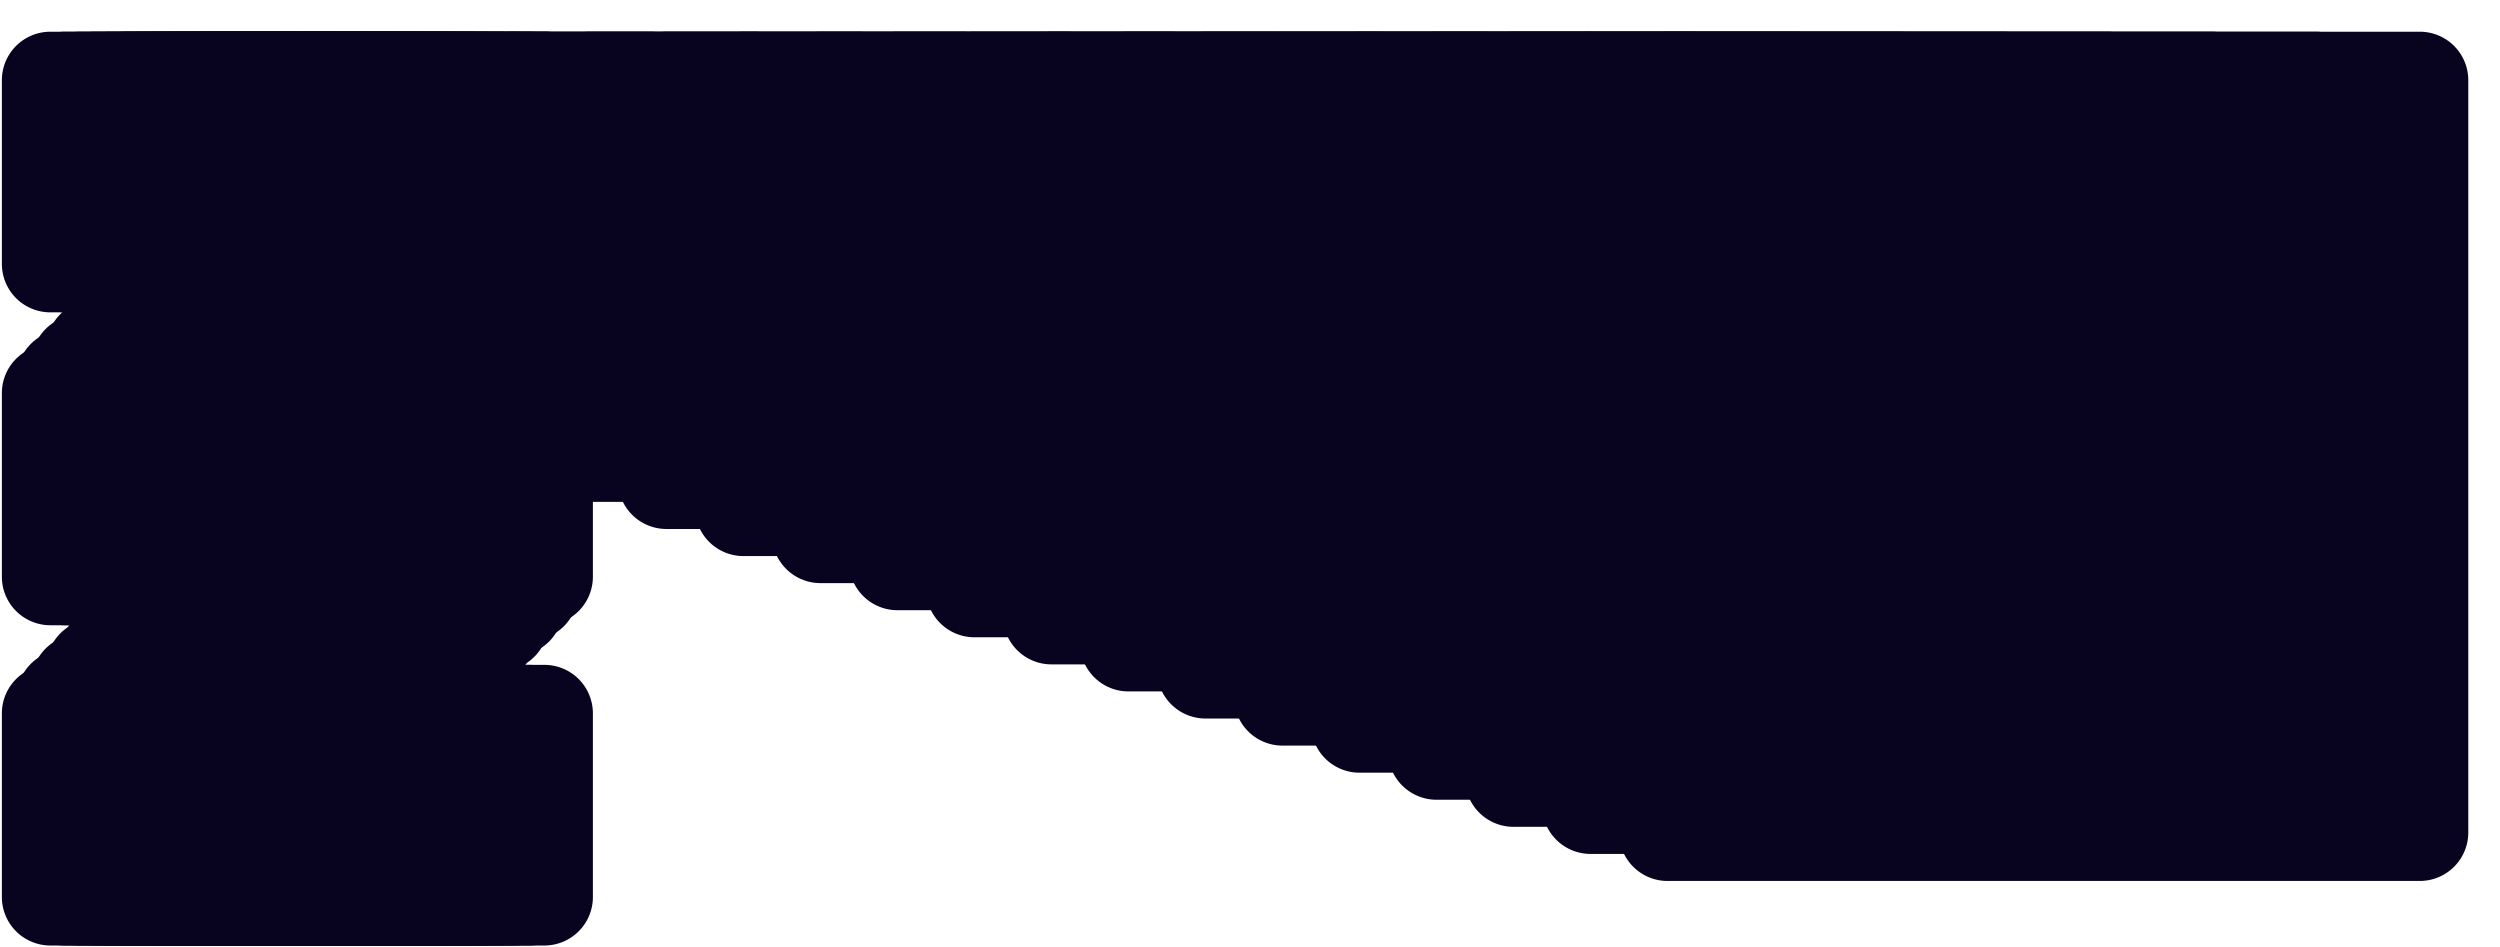 <?xml version="1.0" encoding="UTF-8"?> <svg xmlns="http://www.w3.org/2000/svg" viewBox="0 0 670.06 253.92" style=""><defs><style>.cls-1,.cls-10,.cls-100,.cls-101,.cls-102,.cls-103,.cls-104,.cls-105,.cls-106,.cls-107,.cls-108,.cls-109,.cls-11,.cls-110,.cls-111,.cls-112,.cls-113,.cls-114,.cls-115,.cls-116,.cls-117,.cls-118,.cls-119,.cls-12,.cls-120,.cls-121,.cls-122,.cls-123,.cls-124,.cls-125,.cls-126,.cls-127,.cls-13,.cls-14,.cls-15,.cls-16,.cls-17,.cls-18,.cls-19,.cls-2,.cls-20,.cls-21,.cls-22,.cls-23,.cls-24,.cls-25,.cls-26,.cls-27,.cls-28,.cls-29,.cls-3,.cls-30,.cls-31,.cls-32,.cls-33,.cls-34,.cls-35,.cls-36,.cls-37,.cls-38,.cls-39,.cls-4,.cls-40,.cls-41,.cls-42,.cls-43,.cls-44,.cls-45,.cls-46,.cls-47,.cls-48,.cls-49,.cls-5,.cls-50,.cls-51,.cls-52,.cls-53,.cls-54,.cls-55,.cls-56,.cls-57,.cls-58,.cls-59,.cls-6,.cls-60,.cls-61,.cls-62,.cls-63,.cls-64,.cls-65,.cls-66,.cls-67,.cls-68,.cls-69,.cls-7,.cls-70,.cls-71,.cls-72,.cls-73,.cls-74,.cls-75,.cls-76,.cls-77,.cls-78,.cls-79,.cls-8,.cls-80,.cls-81,.cls-82,.cls-83,.cls-84,.cls-85,.cls-86,.cls-87,.cls-88,.cls-89,.cls-9,.cls-90,.cls-91,.cls-92,.cls-93,.cls-94,.cls-95,.cls-96,.cls-97,.cls-98,.cls-99{fill:#08031f;stroke-miterlimit:10;}.cls-1{stroke:#c529ff;stroke-width:17px;}.cls-2{stroke:#c02afd;stroke-width:16.24px;}.cls-3{stroke:#ba2bfa;stroke-width:15.48px;}.cls-4{stroke:#b52bf8;stroke-width:14.71px;}.cls-5{stroke:#af2cf5;stroke-width:13.95px;}.cls-6{stroke:#aa2df3;stroke-width:13.19px;}.cls-7{stroke:#a42ef0;stroke-width:12.43px;}.cls-8{stroke:#9f2fee;stroke-width:11.67px;}.cls-9{stroke:#992fec;stroke-width:10.9px;}.cls-10{stroke:#9430e9;stroke-width:10.14px;}.cls-11{stroke:#8e31e7;stroke-width:9.38px;}.cls-12{stroke:#8932e4;stroke-width:8.62px;}.cls-13{stroke:#8333e2;stroke-width:7.86px;}.cls-14{stroke:#7e34df;stroke-width:7.1px;}.cls-15{stroke:#7834dd;stroke-width:6.33px;}.cls-16{stroke:#7335db;stroke-width:5.57px;}.cls-17{stroke:#6d36d8;stroke-width:4.81px;}.cls-18{stroke:#6837d6;stroke-width:4.05px;}.cls-19{stroke:#6238d3;stroke-width:3.29px;}.cls-20{stroke:#5d38d1;stroke-width:2.52px;}.cls-21{stroke:#5739ce;stroke-width:1.76px;}.cls-22{stroke:#523acc;}.cls-23{stroke:#4f39cc;}.cls-24{stroke:#4d38cc;}.cls-25{stroke:#4a37cc;}.cls-26{stroke:#4736cc;}.cls-27{stroke:#4435cc;}.cls-28{stroke:#4235cd;}.cls-29{stroke:#3f34cd;}.cls-30{stroke:#3c33cd;}.cls-31{stroke:#3a32cd;}.cls-32{stroke:#3731cd;}.cls-33{stroke:#3430cd;}.cls-34{stroke:#312fcd;}.cls-35{stroke:#2f2ecd;}.cls-36{stroke:#2c2dcd;}.cls-37{stroke:#292ccd;}.cls-38{stroke:#272cce;}.cls-39{stroke:#242bce;}.cls-40{stroke:#212ace;}.cls-41{stroke:#1e29ce;}.cls-42{stroke:#1c28ce;}.cls-43{stroke:#1927ce;}.cls-44{stroke:#1c29d0;}.cls-45{stroke:#1f2bd3;}.cls-46{stroke:#222ed5;}.cls-47{stroke:#2430d7;}.cls-48{stroke:#2732da;}.cls-49{stroke:#2a34dc;}.cls-50{stroke:#2d36de;}.cls-51{stroke:#3039e1;}.cls-52{stroke:#333be3;}.cls-53{stroke:#363de5;}.cls-54{stroke:#383fe8;}.cls-55{stroke:#3b41ea;}.cls-56{stroke:#3e43ec;}.cls-57{stroke:#4146ef;}.cls-58{stroke:#4448f1;}.cls-59{stroke:#474af3;}.cls-60{stroke:#4a4cf6;}.cls-61{stroke:#4c4ef8;}.cls-62{stroke:#4f51fa;}.cls-63{stroke:#5253fd;}.cls-64{stroke:#55f;}.cls-65{stroke:#535bfe;}.cls-66{stroke:#5162fd;}.cls-67{stroke:#4f68fd;}.cls-68{stroke:#4d6ffc;}.cls-69{stroke:#4b75fb;}.cls-70{stroke:#487cfa;}.cls-71{stroke:#4682fa;}.cls-72{stroke:#4488f9;}.cls-73{stroke:#428ff8;}.cls-74{stroke:#4095f7;}.cls-75{stroke:#3e9cf7;}.cls-76{stroke:#3ca2f6;}.cls-77{stroke:#3aa9f5;}.cls-78{stroke:#38aff4;}.cls-79{stroke:#36b5f4;}.cls-80{stroke:#33bcf3;}.cls-81{stroke:#31c2f2;}.cls-82{stroke:#2fc9f1;}.cls-83{stroke:#2dcff1;}.cls-84{stroke:#2bd6f0;}.cls-85{stroke:#29dcef;}.cls-86{stroke:#2ad4f0;}.cls-87{stroke:#2bcbf1;}.cls-88{stroke:#2cc3f1;}.cls-89{stroke:#2dbaf2;}.cls-90{stroke:#2eb2f3;}.cls-91{stroke:#30aaf4;}.cls-92{stroke:#31a1f4;}.cls-93{stroke:#3299f5;}.cls-94{stroke:#3391f6;}.cls-95{stroke:#3488f7;}.cls-96{stroke:#3580f7;}.cls-97{stroke:#3677f8;}.cls-98{stroke:#376ff9;}.cls-99{stroke:#3867fa;}.cls-100{stroke:#395efa;}.cls-101{stroke:#3b56fb;}.cls-102{stroke:#3c4efc;}.cls-103{stroke:#3d45fd;}.cls-104{stroke:#3e3dfd;}.cls-105{stroke:#3f34fe;}.cls-106{stroke:#402cff;}.cls-107{stroke:#3d2cff;}.cls-108{stroke:#3a2dff;}.cls-109{stroke:#382dff;}.cls-110{stroke:#352eff;}.cls-111{stroke:#322eff;}.cls-112{stroke:#2f2fff;}.cls-113{stroke:#2d2fff;}.cls-114{stroke:#2a30ff;}.cls-115{stroke:#2730ff;}.cls-116{stroke:#2431ff;}.cls-117{stroke:#2231ff;}.cls-118{stroke:#1f32ff;}.cls-119{stroke:#1c32ff;}.cls-120{stroke:#1933ff;}.cls-121{stroke:#1733ff;}.cls-122{stroke:#1434ff;}.cls-123{stroke:#1134ff;}.cls-124{stroke:#0e35ff;}.cls-125{stroke:#0c35ff;}.cls-126{stroke:#0936ff;}.cls-127{stroke:#0636ff;}</style></defs><g id="Ð¡Ð»Ð¾Ð¹_2" data-name="Ð¡Ð»Ð¾Ð¹ 2"><g id="Ð¡Ð»Ð¾Ð¹_1-2" data-name="Ð¡Ð»Ð¾Ð¹ 1"><path class="cls-1 IPOiwuCy_0" width="227.62" height="227.62" d="M 446.94,8.5 L 648.56,8.5 A 13,13,0,0,1,661.56,21.5 L 661.56,223.12 A 13,13,0,0,1,648.56,236.12 L 446.94,236.12 A 13,13,0,0,1,433.94,223.12 L 433.94,21.5 A 13,13,0,0,1,446.94,8.5"></path><path class="cls-2 IPOiwuCy_1" width="220.37" height="220.37" d="M 426.3,8.5 L 620.67,8.5 A 13,13,0,0,1,633.67,21.5 L 633.67,215.87 A 13,13,0,0,1,620.67,228.87 L 426.3,228.87 A 13,13,0,0,1,413.3,215.87 L 413.3,21.5 A 13,13,0,0,1,426.3,8.5"></path><path class="cls-3 IPOiwuCy_2" width="213.11" height="213.11" d="M 405.66,8.5 L 592.77,8.5 A 13,13,0,0,1,605.77,21.5 L 605.77,208.61 A 13,13,0,0,1,592.77,221.61 L 405.66,221.61 A 13,13,0,0,1,392.66,208.61 L 392.66,21.5 A 13,13,0,0,1,405.66,8.5"></path><path class="cls-4 IPOiwuCy_3" width="205.85" height="205.85" d="M 385.02,8.5 L 564.87,8.5 A 13,13,0,0,1,577.87,21.5 L 577.87,201.35 A 13,13,0,0,1,564.87,214.35 L 385.02,214.35 A 13,13,0,0,1,372.02,201.35 L 372.02,21.5 A 13,13,0,0,1,385.02,8.5"></path><path class="cls-5 IPOiwuCy_4" width="198.6" height="198.6" d="M 364.38,8.5 L 536.98,8.5 A 13,13,0,0,1,549.98,21.5 L 549.98,194.1 A 13,13,0,0,1,536.98,207.1 L 364.38,207.1 A 13,13,0,0,1,351.38,194.1 L 351.38,21.5 A 13,13,0,0,1,364.38,8.5"></path><path class="cls-6 IPOiwuCy_5" width="191.34" height="191.34" d="M 343.74,8.5 L 509.08,8.5 A 13,13,0,0,1,522.08,21.5 L 522.08,186.84 A 13,13,0,0,1,509.08,199.84 L 343.74,199.84 A 13,13,0,0,1,330.74,186.84 L 330.74,21.5 A 13,13,0,0,1,343.74,8.5"></path><path class="cls-7 IPOiwuCy_6" width="184.08" height="184.08" d="M 323.1,8.5 L 481.18,8.5 A 13,13,0,0,1,494.18,21.5 L 494.18,179.58 A 13,13,0,0,1,481.18,192.58 L 323.1,192.58 A 13,13,0,0,1,310.1,179.58 L 310.1,21.5 A 13,13,0,0,1,323.1,8.5"></path><path class="cls-8 IPOiwuCy_7" width="176.82" height="176.82" d="M 302.46,8.5 L 453.28,8.5 A 13,13,0,0,1,466.28,21.5 L 466.28,172.32 A 13,13,0,0,1,453.28,185.32 L 302.46,185.32 A 13,13,0,0,1,289.46,172.32 L 289.46,21.5 A 13,13,0,0,1,302.46,8.5"></path><path class="cls-9 IPOiwuCy_8" width="169.57" height="169.57" d="M 281.82,8.5 L 425.39,8.5 A 13,13,0,0,1,438.39,21.5 L 438.39,165.07 A 13,13,0,0,1,425.39,178.07 L 281.82,178.07 A 13,13,0,0,1,268.82,165.07 L 268.82,21.5 A 13,13,0,0,1,281.82,8.5"></path><path class="cls-10 IPOiwuCy_9" width="162.31" height="162.31" d="M 261.18,8.5 L 397.49,8.5 A 13,13,0,0,1,410.49,21.5 L 410.49,157.81 A 13,13,0,0,1,397.49,170.81 L 261.18,170.81 A 13,13,0,0,1,248.18,157.81 L 248.18,21.5 A 13,13,0,0,1,261.18,8.5"></path><path class="cls-11 IPOiwuCy_10" width="155.05" height="155.05" d="M 240.54,8.5 L 369.59,8.5 A 13,13,0,0,1,382.59,21.5 L 382.59,150.55 A 13,13,0,0,1,369.59,163.55 L 240.54,163.55 A 13,13,0,0,1,227.54,150.55 L 227.54,21.5 A 13,13,0,0,1,240.54,8.5"></path><path class="cls-12 IPOiwuCy_11" width="147.79" height="147.79" d="M 219.9,8.5 L 341.69,8.5 A 13,13,0,0,1,354.69,21.5 L 354.69,143.29 A 13,13,0,0,1,341.69,156.29 L 219.9,156.29 A 13,13,0,0,1,206.9,143.29 L 206.9,21.5 A 13,13,0,0,1,219.9,8.5"></path><path class="cls-13 IPOiwuCy_12" width="140.54" height="140.54" d="M 199.26,8.5 L 313.8,8.5 A 13,13,0,0,1,326.8,21.5 L 326.8,136.04 A 13,13,0,0,1,313.8,149.04 L 199.26,149.04 A 13,13,0,0,1,186.26,136.04 L 186.26,21.5 A 13,13,0,0,1,199.26,8.5"></path><path class="cls-14 IPOiwuCy_13" width="133.28" height="133.28" d="M 178.62,8.5 L 285.9,8.5 A 13,13,0,0,1,298.9,21.5 L 298.9,128.78 A 13,13,0,0,1,285.9,141.78 L 178.62,141.78 A 13,13,0,0,1,165.62,128.78 L 165.62,21.5 A 13,13,0,0,1,178.62,8.5"></path><path class="cls-15 IPOiwuCy_14" width="126.02" height="126.02" d="M 157.98,8.5 L 258,8.5 A 13,13,0,0,1,271,21.5 L 271,121.52 A 13,13,0,0,1,258,134.52 L 157.98,134.52 A 13,13,0,0,1,144.98,121.52 L 144.98,21.5 A 13,13,0,0,1,157.98,8.5"></path><path class="cls-16 IPOiwuCy_15" width="118.77" height="118.77" d="M 137.34,8.5 L 230.11,8.5 A 13,13,0,0,1,243.11,21.5 L 243.11,114.27 A 13,13,0,0,1,230.11,127.27 L 137.34,127.27 A 13,13,0,0,1,124.34,114.27 L 124.34,21.5 A 13,13,0,0,1,137.34,8.5"></path><path class="cls-17 IPOiwuCy_16" width="111.51" height="111.51" d="M 116.7,8.5 L 202.21,8.5 A 13,13,0,0,1,215.21,21.5 L 215.21,107.01 A 13,13,0,0,1,202.21,120.01 L 116.7,120.01 A 13,13,0,0,1,103.7,107.01 L 103.7,21.5 A 13,13,0,0,1,116.7,8.5"></path><path class="cls-18 IPOiwuCy_17" width="104.25" height="104.25" d="M 96.06,8.5 L 174.31,8.5 A 13,13,0,0,1,187.31,21.5 L 187.31,99.75 A 13,13,0,0,1,174.31,112.75 L 96.06,112.75 A 13,13,0,0,1,83.06,99.75 L 83.06,21.5 A 13,13,0,0,1,96.06,8.5"></path><path class="cls-19 IPOiwuCy_18" width="96.99" height="96.99" d="M 75.42,8.5 L 146.41,8.5 A 13,13,0,0,1,159.41,21.5 L 159.41,92.49 A 13,13,0,0,1,146.41,105.49 L 75.42,105.49 A 13,13,0,0,1,62.42,92.49 L 62.42,21.5 A 13,13,0,0,1,75.42,8.5"></path><path class="cls-20 IPOiwuCy_19" width="89.74" height="89.74" d="M 54.78,8.5 L 118.52,8.5 A 13,13,0,0,1,131.52,21.5 L 131.52,85.24 A 13,13,0,0,1,118.52,98.24 L 54.78,98.24 A 13,13,0,0,1,41.78,85.24 L 41.78,21.5 A 13,13,0,0,1,54.78,8.5"></path><path class="cls-21 IPOiwuCy_20" width="82.48" height="82.48" d="M 34.14,8.5 L 90.62,8.5 A 13,13,0,0,1,103.62,21.5 L 103.62,77.98 A 13,13,0,0,1,90.62,90.98 L 34.14,90.98 A 13,13,0,0,1,21.14,77.98 L 21.14,21.5 A 13,13,0,0,1,34.14,8.5"></path><path class="cls-22 IPOiwuCy_21" width="75.22" height="75.22" d="M 13.5,8.5 L 62.72,8.5 A 13,13,0,0,1,75.72,21.5 L 75.72,70.72 A 13,13,0,0,1,62.72,83.72 L 13.5,83.72 A 13,13,0,0,1,0.5,70.72 L 0.5,21.5 A 13,13,0,0,1,13.5,8.5"></path><path class="cls-23 IPOiwuCy_22" width="75.22" height="75.22" d="M 17.46,8.5 L 66.68,8.5 A 13,13,0,0,1,79.68,21.5 L 79.68,70.72 A 13,13,0,0,1,66.68,83.72 L 17.46,83.72 A 13,13,0,0,1,4.46,70.72 L 4.46,21.5 A 13,13,0,0,1,17.46,8.5"></path><path class="cls-24 IPOiwuCy_23" width="75.22" height="75.22" d="M 21.42,8.5 L 70.64,8.5 A 13,13,0,0,1,83.64,21.5 L 83.64,70.72 A 13,13,0,0,1,70.64,83.72 L 21.42,83.72 A 13,13,0,0,1,8.42,70.72 L 8.42,21.5 A 13,13,0,0,1,21.42,8.5"></path><path class="cls-25 IPOiwuCy_24" width="75.22" height="75.22" d="M 25.38,8.5 L 74.6,8.5 A 13,13,0,0,1,87.6,21.5 L 87.6,70.72 A 13,13,0,0,1,74.6,83.72 L 25.38,83.72 A 13,13,0,0,1,12.38,70.72 L 12.38,21.5 A 13,13,0,0,1,25.38,8.5"></path><path class="cls-26 IPOiwuCy_25" width="75.22" height="75.22" d="M 29.34,8.5 L 78.56,8.5 A 13,13,0,0,1,91.56,21.5 L 91.56,70.72 A 13,13,0,0,1,78.56,83.72 L 29.34,83.72 A 13,13,0,0,1,16.34,70.72 L 16.34,21.5 A 13,13,0,0,1,29.34,8.5"></path><path class="cls-27 IPOiwuCy_26" width="75.22" height="75.22" d="M 33.31,8.5 L 82.53,8.5 A 13,13,0,0,1,95.53,21.5 L 95.53,70.72 A 13,13,0,0,1,82.53,83.72 L 33.31,83.72 A 13,13,0,0,1,20.31,70.72 L 20.31,21.5 A 13,13,0,0,1,33.31,8.5"></path><path class="cls-28 IPOiwuCy_27" width="75.22" height="75.22" d="M 37.27,8.5 L 86.49,8.5 A 13,13,0,0,1,99.49,21.5 L 99.49,70.72 A 13,13,0,0,1,86.49,83.72 L 37.27,83.72 A 13,13,0,0,1,24.27,70.72 L 24.27,21.5 A 13,13,0,0,1,37.27,8.5"></path><path class="cls-29 IPOiwuCy_28" width="75.22" height="75.22" d="M 41.23,8.5 L 90.45,8.5 A 13,13,0,0,1,103.45,21.5 L 103.45,70.72 A 13,13,0,0,1,90.45,83.72 L 41.23,83.72 A 13,13,0,0,1,28.23,70.72 L 28.23,21.5 A 13,13,0,0,1,41.23,8.5"></path><path class="cls-30 IPOiwuCy_29" width="75.22" height="75.22" d="M 45.19,8.5 L 94.41,8.5 A 13,13,0,0,1,107.41,21.5 L 107.41,70.72 A 13,13,0,0,1,94.41,83.72 L 45.19,83.72 A 13,13,0,0,1,32.19,70.72 L 32.19,21.5 A 13,13,0,0,1,45.19,8.5"></path><path class="cls-31 IPOiwuCy_30" width="75.22" height="75.22" d="M 49.15,8.5 L 98.37,8.5 A 13,13,0,0,1,111.37,21.5 L 111.37,70.72 A 13,13,0,0,1,98.37,83.72 L 49.15,83.72 A 13,13,0,0,1,36.15,70.72 L 36.15,21.5 A 13,13,0,0,1,49.15,8.5"></path><path class="cls-32 IPOiwuCy_31" width="75.22" height="75.22" d="M 53.11,8.5 L 102.33,8.5 A 13,13,0,0,1,115.33,21.5 L 115.33,70.72 A 13,13,0,0,1,102.33,83.72 L 53.11,83.72 A 13,13,0,0,1,40.11,70.72 L 40.11,21.5 A 13,13,0,0,1,53.11,8.5"></path><path class="cls-33 IPOiwuCy_32" width="75.22" height="75.22" d="M 57.07,8.5 L 106.29,8.5 A 13,13,0,0,1,119.29,21.5 L 119.29,70.72 A 13,13,0,0,1,106.29,83.72 L 57.07,83.72 A 13,13,0,0,1,44.07,70.72 L 44.07,21.5 A 13,13,0,0,1,57.07,8.5"></path><path class="cls-34 IPOiwuCy_33" width="75.22" height="75.22" d="M 61.03,8.5 L 110.25,8.5 A 13,13,0,0,1,123.25,21.5 L 123.25,70.72 A 13,13,0,0,1,110.25,83.72 L 61.03,83.72 A 13,13,0,0,1,48.03,70.72 L 48.03,21.5 A 13,13,0,0,1,61.03,8.5"></path><path class="cls-35 IPOiwuCy_34" width="75.22" height="75.22" d="M 65,8.5 L 114.22,8.5 A 13,13,0,0,1,127.22,21.5 L 127.22,70.72 A 13,13,0,0,1,114.22,83.72 L 65,83.72 A 13,13,0,0,1,52,70.72 L 52,21.5 A 13,13,0,0,1,65,8.5"></path><path class="cls-36 IPOiwuCy_35" width="75.22" height="75.22" d="M 68.96,8.5 L 118.18,8.5 A 13,13,0,0,1,131.18,21.5 L 131.18,70.72 A 13,13,0,0,1,118.18,83.72 L 68.96,83.72 A 13,13,0,0,1,55.96,70.72 L 55.96,21.5 A 13,13,0,0,1,68.96,8.5"></path><path class="cls-37 IPOiwuCy_36" width="75.22" height="75.22" d="M 72.92,8.5 L 122.14,8.5 A 13,13,0,0,1,135.14,21.5 L 135.14,70.72 A 13,13,0,0,1,122.14,83.72 L 72.92,83.72 A 13,13,0,0,1,59.92,70.72 L 59.92,21.5 A 13,13,0,0,1,72.92,8.5"></path><path class="cls-38 IPOiwuCy_37" width="75.22" height="75.22" d="M 76.88,8.5 L 126.1,8.5 A 13,13,0,0,1,139.1,21.5 L 139.1,70.72 A 13,13,0,0,1,126.1,83.72 L 76.88,83.72 A 13,13,0,0,1,63.88,70.72 L 63.88,21.5 A 13,13,0,0,1,76.88,8.5"></path><path class="cls-39 IPOiwuCy_38" width="75.22" height="75.22" d="M 80.84,8.5 L 130.06,8.5 A 13,13,0,0,1,143.06,21.5 L 143.06,70.72 A 13,13,0,0,1,130.06,83.72 L 80.84,83.72 A 13,13,0,0,1,67.84,70.72 L 67.84,21.5 A 13,13,0,0,1,80.84,8.5"></path><path class="cls-40 IPOiwuCy_39" width="75.22" height="75.22" d="M 84.8,8.5 L 134.02,8.5 A 13,13,0,0,1,147.02,21.5 L 147.02,70.72 A 13,13,0,0,1,134.02,83.72 L 84.8,83.72 A 13,13,0,0,1,71.8,70.72 L 71.8,21.5 A 13,13,0,0,1,84.8,8.5"></path><path class="cls-41 IPOiwuCy_40" width="75.22" height="75.22" d="M 88.76,8.5 L 137.98,8.5 A 13,13,0,0,1,150.98,21.5 L 150.98,70.72 A 13,13,0,0,1,137.98,83.72 L 88.76,83.72 A 13,13,0,0,1,75.76,70.72 L 75.76,21.5 A 13,13,0,0,1,88.76,8.5"></path><path class="cls-42 IPOiwuCy_41" width="75.22" height="75.22" d="M 92.72,8.5 L 141.94,8.5 A 13,13,0,0,1,154.94,21.5 L 154.94,70.72 A 13,13,0,0,1,141.94,83.72 L 92.72,83.72 A 13,13,0,0,1,79.72,70.72 L 79.72,21.5 A 13,13,0,0,1,92.72,8.5"></path><path class="cls-43 IPOiwuCy_42" width="75.22" height="75.22" d="M 96.69,8.5 L 145.91,8.5 A 13,13,0,0,1,158.91,21.5 L 158.91,70.72 A 13,13,0,0,1,145.91,83.72 L 96.69,83.72 A 13,13,0,0,1,83.69,70.72 L 83.69,21.5 A 13,13,0,0,1,96.69,8.5"></path><path class="cls-44 IPOiwuCy_43" width="75.22" height="75.22" d="M 92.72,12.49 L 141.94,12.49 A 13,13,0,0,1,154.94,25.49 L 154.94,74.71 A 13,13,0,0,1,141.94,87.71 L 92.72,87.71 A 13,13,0,0,1,79.72,74.71 L 79.72,25.49 A 13,13,0,0,1,92.72,12.49"></path><path class="cls-45 IPOiwuCy_44" width="75.22" height="75.22" d="M 88.76,16.49 L 137.98,16.49 A 13,13,0,0,1,150.98,29.49 L 150.98,78.71 A 13,13,0,0,1,137.98,91.71 L 88.76,91.71 A 13,13,0,0,1,75.76,78.71 L 75.76,29.49 A 13,13,0,0,1,88.76,16.49"></path><path class="cls-46 IPOiwuCy_45" width="75.22" height="75.22" d="M 84.8,20.48 L 134.02,20.48 A 13,13,0,0,1,147.02,33.48 L 147.02,82.7 A 13,13,0,0,1,134.02,95.7 L 84.8,95.7 A 13,13,0,0,1,71.8,82.7 L 71.8,33.48 A 13,13,0,0,1,84.8,20.48"></path><path class="cls-47 IPOiwuCy_46" width="75.22" height="75.22" d="M 80.84,24.47 L 130.06,24.47 A 13,13,0,0,1,143.06,37.47 L 143.06,86.69 A 13,13,0,0,1,130.06,99.69 L 80.84,99.69 A 13,13,0,0,1,67.84,86.69 L 67.84,37.47 A 13,13,0,0,1,80.84,24.47"></path><path class="cls-48 IPOiwuCy_47" width="75.22" height="75.22" d="M 76.88,28.47 L 126.1,28.47 A 13,13,0,0,1,139.1,41.47 L 139.1,90.69 A 13,13,0,0,1,126.1,103.69 L 76.88,103.69 A 13,13,0,0,1,63.88,90.69 L 63.88,41.47 A 13,13,0,0,1,76.88,28.47"></path><path class="cls-49 IPOiwuCy_48" width="75.22" height="75.22" d="M 72.92,32.46 L 122.14,32.46 A 13,13,0,0,1,135.14,45.46 L 135.14,94.68 A 13,13,0,0,1,122.14,107.68 L 72.92,107.68 A 13,13,0,0,1,59.92,94.68 L 59.92,45.46 A 13,13,0,0,1,72.92,32.46"></path><path class="cls-50 IPOiwuCy_49" width="75.22" height="75.22" d="M 68.96,36.45 L 118.18,36.45 A 13,13,0,0,1,131.18,49.45 L 131.18,98.67 A 13,13,0,0,1,118.18,111.67 L 68.96,111.67 A 13,13,0,0,1,55.96,98.67 L 55.96,49.45 A 13,13,0,0,1,68.96,36.45"></path><path class="cls-51 IPOiwuCy_50" width="75.22" height="75.22" d="M 65,40.44 L 114.22,40.44 A 13,13,0,0,1,127.22,53.44 L 127.22,102.66 A 13,13,0,0,1,114.22,115.66 L 65,115.66 A 13,13,0,0,1,52,102.66 L 52,53.44 A 13,13,0,0,1,65,40.44"></path><path class="cls-52 IPOiwuCy_51" width="75.22" height="75.22" d="M 61.03,44.44 L 110.25,44.44 A 13,13,0,0,1,123.25,57.44 L 123.25,106.66 A 13,13,0,0,1,110.25,119.66 L 61.03,119.66 A 13,13,0,0,1,48.03,106.66 L 48.03,57.44 A 13,13,0,0,1,61.03,44.44"></path><path class="cls-53 IPOiwuCy_52" width="75.22" height="75.22" d="M 57.07,48.43 L 106.29,48.43 A 13,13,0,0,1,119.29,61.43 L 119.29,110.65 A 13,13,0,0,1,106.29,123.65 L 57.07,123.65 A 13,13,0,0,1,44.07,110.65 L 44.07,61.43 A 13,13,0,0,1,57.07,48.43"></path><path class="cls-54 IPOiwuCy_53" width="75.22" height="75.22" d="M 53.11,52.42 L 102.33,52.42 A 13,13,0,0,1,115.33,65.42 L 115.33,114.64 A 13,13,0,0,1,102.33,127.64 L 53.11,127.64 A 13,13,0,0,1,40.11,114.64 L 40.11,65.42 A 13,13,0,0,1,53.11,52.42"></path><path class="cls-55 IPOiwuCy_54" width="75.22" height="75.22" d="M 49.15,56.42 L 98.37,56.42 A 13,13,0,0,1,111.37,69.42 L 111.37,118.64 A 13,13,0,0,1,98.37,131.64 L 49.15,131.64 A 13,13,0,0,1,36.15,118.64 L 36.15,69.42 A 13,13,0,0,1,49.15,56.42"></path><path class="cls-56 IPOiwuCy_55" width="75.22" height="75.22" d="M 45.19,60.41 L 94.41,60.41 A 13,13,0,0,1,107.41,73.41 L 107.41,122.63 A 13,13,0,0,1,94.41,135.63 L 45.19,135.63 A 13,13,0,0,1,32.19,122.63 L 32.19,73.41 A 13,13,0,0,1,45.19,60.41"></path><path class="cls-57 IPOiwuCy_56" width="75.22" height="75.22" d="M 41.23,64.4 L 90.45,64.4 A 13,13,0,0,1,103.45,77.4 L 103.45,126.62 A 13,13,0,0,1,90.45,139.62 L 41.23,139.62 A 13,13,0,0,1,28.23,126.62 L 28.23,77.4 A 13,13,0,0,1,41.23,64.4"></path><path class="cls-58 IPOiwuCy_57" width="75.22" height="75.22" d="M 37.27,68.4 L 86.49,68.4 A 13,13,0,0,1,99.49,81.4 L 99.49,130.62 A 13,13,0,0,1,86.49,143.62 L 37.27,143.62 A 13,13,0,0,1,24.27,130.62 L 24.27,81.4 A 13,13,0,0,1,37.27,68.4"></path><path class="cls-59 IPOiwuCy_58" width="75.22" height="75.22" d="M 33.31,72.39 L 82.53,72.39 A 13,13,0,0,1,95.53,85.39 L 95.53,134.61 A 13,13,0,0,1,82.53,147.61 L 33.31,147.61 A 13,13,0,0,1,20.31,134.61 L 20.31,85.39 A 13,13,0,0,1,33.31,72.39"></path><path class="cls-60 IPOiwuCy_59" width="75.22" height="75.22" d="M 29.34,76.38 L 78.56,76.38 A 13,13,0,0,1,91.56,89.38 L 91.56,138.6 A 13,13,0,0,1,78.56,151.6 L 29.34,151.6 A 13,13,0,0,1,16.34,138.6 L 16.34,89.38 A 13,13,0,0,1,29.34,76.38"></path><path class="cls-61 IPOiwuCy_60" width="75.22" height="75.22" d="M 25.38,80.38 L 74.6,80.38 A 13,13,0,0,1,87.6,93.38 L 87.6,142.6 A 13,13,0,0,1,74.6,155.6 L 25.38,155.6 A 13,13,0,0,1,12.38,142.6 L 12.38,93.38 A 13,13,0,0,1,25.38,80.38"></path><path class="cls-62 IPOiwuCy_61" width="75.22" height="75.22" d="M 21.42,84.37 L 70.64,84.37 A 13,13,0,0,1,83.64,97.37 L 83.64,146.59 A 13,13,0,0,1,70.64,159.59 L 21.42,159.59 A 13,13,0,0,1,8.42,146.59 L 8.42,97.37 A 13,13,0,0,1,21.42,84.37"></path><path class="cls-63 IPOiwuCy_62" width="75.22" height="75.22" d="M 17.46,88.36 L 66.68,88.36 A 13,13,0,0,1,79.68,101.36 L 79.68,150.58 A 13,13,0,0,1,66.68,163.58 L 17.46,163.58 A 13,13,0,0,1,4.46,150.58 L 4.46,101.36 A 13,13,0,0,1,17.46,88.36"></path><path class="cls-64 IPOiwuCy_63" width="75.22" height="75.22" d="M 13.5,92.36 L 62.72,92.36 A 13,13,0,0,1,75.72,105.36 L 75.72,154.58 A 13,13,0,0,1,62.72,167.58 L 13.5,167.58 A 13,13,0,0,1,0.5,154.58 L 0.5,105.36 A 13,13,0,0,1,13.5,92.36"></path><path class="cls-65 IPOiwuCy_64" width="75.22" height="75.22" d="M 17.46,92.36 L 66.68,92.36 A 13,13,0,0,1,79.68,105.36 L 79.68,154.58 A 13,13,0,0,1,66.68,167.58 L 17.46,167.58 A 13,13,0,0,1,4.46,154.58 L 4.46,105.36 A 13,13,0,0,1,17.46,92.36"></path><path class="cls-66 IPOiwuCy_65" width="75.22" height="75.22" d="M 21.42,92.36 L 70.64,92.36 A 13,13,0,0,1,83.64,105.36 L 83.64,154.58 A 13,13,0,0,1,70.64,167.58 L 21.42,167.58 A 13,13,0,0,1,8.42,154.58 L 8.42,105.36 A 13,13,0,0,1,21.42,92.36"></path><path class="cls-67 IPOiwuCy_66" width="75.22" height="75.22" d="M 25.38,92.36 L 74.6,92.36 A 13,13,0,0,1,87.6,105.36 L 87.6,154.58 A 13,13,0,0,1,74.6,167.58 L 25.38,167.58 A 13,13,0,0,1,12.38,154.58 L 12.38,105.36 A 13,13,0,0,1,25.38,92.36"></path><path class="cls-68 IPOiwuCy_67" width="75.22" height="75.22" d="M 29.34,92.36 L 78.56,92.36 A 13,13,0,0,1,91.56,105.36 L 91.56,154.58 A 13,13,0,0,1,78.56,167.58 L 29.34,167.58 A 13,13,0,0,1,16.34,154.58 L 16.34,105.36 A 13,13,0,0,1,29.34,92.36"></path><path class="cls-69 IPOiwuCy_68" width="75.22" height="75.22" d="M 33.31,92.36 L 82.53,92.36 A 13,13,0,0,1,95.53,105.36 L 95.53,154.58 A 13,13,0,0,1,82.53,167.58 L 33.31,167.58 A 13,13,0,0,1,20.31,154.58 L 20.31,105.36 A 13,13,0,0,1,33.31,92.36"></path><path class="cls-70 IPOiwuCy_69" width="75.22" height="75.22" d="M 37.27,92.36 L 86.49,92.36 A 13,13,0,0,1,99.49,105.36 L 99.49,154.58 A 13,13,0,0,1,86.49,167.58 L 37.27,167.58 A 13,13,0,0,1,24.27,154.58 L 24.27,105.36 A 13,13,0,0,1,37.27,92.36"></path><path class="cls-71 IPOiwuCy_70" width="75.22" height="75.22" d="M 41.23,92.36 L 90.45,92.36 A 13,13,0,0,1,103.45,105.36 L 103.45,154.58 A 13,13,0,0,1,90.45,167.58 L 41.23,167.58 A 13,13,0,0,1,28.23,154.58 L 28.23,105.36 A 13,13,0,0,1,41.23,92.36"></path><path class="cls-72 IPOiwuCy_71" width="75.22" height="75.22" d="M 45.19,92.36 L 94.41,92.36 A 13,13,0,0,1,107.41,105.36 L 107.41,154.58 A 13,13,0,0,1,94.41,167.58 L 45.19,167.58 A 13,13,0,0,1,32.19,154.58 L 32.19,105.36 A 13,13,0,0,1,45.19,92.36"></path><path class="cls-73 IPOiwuCy_72" width="75.22" height="75.22" d="M 49.15,92.36 L 98.37,92.36 A 13,13,0,0,1,111.37,105.36 L 111.37,154.58 A 13,13,0,0,1,98.37,167.58 L 49.15,167.58 A 13,13,0,0,1,36.15,154.58 L 36.15,105.36 A 13,13,0,0,1,49.15,92.36"></path><path class="cls-74 IPOiwuCy_73" width="75.22" height="75.22" d="M 53.11,92.36 L 102.33,92.36 A 13,13,0,0,1,115.33,105.36 L 115.33,154.58 A 13,13,0,0,1,102.33,167.58 L 53.11,167.58 A 13,13,0,0,1,40.11,154.58 L 40.11,105.36 A 13,13,0,0,1,53.11,92.36"></path><path class="cls-75 IPOiwuCy_74" width="75.22" height="75.22" d="M 57.07,92.36 L 106.29,92.36 A 13,13,0,0,1,119.29,105.36 L 119.29,154.58 A 13,13,0,0,1,106.29,167.58 L 57.07,167.58 A 13,13,0,0,1,44.07,154.58 L 44.07,105.36 A 13,13,0,0,1,57.07,92.36"></path><path class="cls-76 IPOiwuCy_75" width="75.22" height="75.22" d="M 61.03,92.36 L 110.25,92.36 A 13,13,0,0,1,123.25,105.36 L 123.25,154.58 A 13,13,0,0,1,110.25,167.58 L 61.03,167.58 A 13,13,0,0,1,48.03,154.58 L 48.03,105.36 A 13,13,0,0,1,61.03,92.36"></path><path class="cls-77 IPOiwuCy_76" width="75.22" height="75.22" d="M 65,92.36 L 114.22,92.36 A 13,13,0,0,1,127.22,105.36 L 127.22,154.58 A 13,13,0,0,1,114.22,167.58 L 65,167.58 A 13,13,0,0,1,52,154.58 L 52,105.36 A 13,13,0,0,1,65,92.36"></path><path class="cls-78 IPOiwuCy_77" width="75.22" height="75.22" d="M 68.96,92.36 L 118.18,92.36 A 13,13,0,0,1,131.18,105.36 L 131.18,154.58 A 13,13,0,0,1,118.18,167.58 L 68.96,167.58 A 13,13,0,0,1,55.96,154.58 L 55.96,105.36 A 13,13,0,0,1,68.96,92.36"></path><path class="cls-79 IPOiwuCy_78" width="75.22" height="75.22" d="M 72.92,92.36 L 122.14,92.36 A 13,13,0,0,1,135.14,105.36 L 135.14,154.58 A 13,13,0,0,1,122.14,167.58 L 72.92,167.58 A 13,13,0,0,1,59.92,154.58 L 59.92,105.36 A 13,13,0,0,1,72.92,92.36"></path><path class="cls-80 IPOiwuCy_79" width="75.22" height="75.22" d="M 76.88,92.36 L 126.1,92.36 A 13,13,0,0,1,139.1,105.36 L 139.1,154.58 A 13,13,0,0,1,126.1,167.58 L 76.88,167.58 A 13,13,0,0,1,63.88,154.58 L 63.88,105.36 A 13,13,0,0,1,76.88,92.36"></path><path class="cls-81 IPOiwuCy_80" width="75.22" height="75.22" d="M 80.84,92.36 L 130.06,92.36 A 13,13,0,0,1,143.06,105.36 L 143.06,154.58 A 13,13,0,0,1,130.06,167.58 L 80.84,167.58 A 13,13,0,0,1,67.84,154.58 L 67.84,105.36 A 13,13,0,0,1,80.84,92.36"></path><path class="cls-82 IPOiwuCy_81" width="75.22" height="75.22" d="M 84.8,92.36 L 134.02,92.36 A 13,13,0,0,1,147.02,105.36 L 147.02,154.58 A 13,13,0,0,1,134.02,167.58 L 84.8,167.58 A 13,13,0,0,1,71.8,154.58 L 71.8,105.36 A 13,13,0,0,1,84.8,92.36"></path><path class="cls-83 IPOiwuCy_82" width="75.22" height="75.22" d="M 88.76,92.36 L 137.98,92.36 A 13,13,0,0,1,150.98,105.36 L 150.98,154.58 A 13,13,0,0,1,137.98,167.58 L 88.76,167.58 A 13,13,0,0,1,75.76,154.58 L 75.76,105.36 A 13,13,0,0,1,88.76,92.36"></path><path class="cls-84 IPOiwuCy_83" width="75.22" height="75.22" d="M 92.72,92.36 L 141.94,92.36 A 13,13,0,0,1,154.94,105.36 L 154.94,154.58 A 13,13,0,0,1,141.94,167.58 L 92.72,167.58 A 13,13,0,0,1,79.72,154.58 L 79.72,105.36 A 13,13,0,0,1,92.72,92.36"></path><path class="cls-85 IPOiwuCy_84" width="75.22" height="75.22" d="M 96.69,92.36 L 145.91,92.36 A 13,13,0,0,1,158.91,105.36 L 158.91,154.58 A 13,13,0,0,1,145.91,167.58 L 96.69,167.58 A 13,13,0,0,1,83.69,154.58 L 83.69,105.36 A 13,13,0,0,1,96.69,92.36"></path><path class="cls-86 IPOiwuCy_85" width="75.22" height="75.22" d="M 92.72,96.44 L 141.94,96.44 A 13,13,0,0,1,154.94,109.44 L 154.94,158.66 A 13,13,0,0,1,141.94,171.66 L 92.72,171.66 A 13,13,0,0,1,79.72,158.66 L 79.72,109.44 A 13,13,0,0,1,92.72,96.44"></path><path class="cls-87 IPOiwuCy_86" width="75.22" height="75.22" d="M 88.76,100.53 L 137.98,100.53 A 13,13,0,0,1,150.98,113.53 L 150.98,162.75 A 13,13,0,0,1,137.98,175.75 L 88.76,175.75 A 13,13,0,0,1,75.76,162.75 L 75.76,113.53 A 13,13,0,0,1,88.76,100.53"></path><path class="cls-88 IPOiwuCy_87" width="75.22" height="75.22" d="M 84.8,104.62 L 134.02,104.62 A 13,13,0,0,1,147.02,117.62 L 147.02,166.84 A 13,13,0,0,1,134.02,179.84 L 84.8,179.84 A 13,13,0,0,1,71.8,166.84 L 71.8,117.62 A 13,13,0,0,1,84.8,104.62"></path><path class="cls-89 IPOiwuCy_88" width="75.22" height="75.22" d="M 80.84,108.71 L 130.06,108.71 A 13,13,0,0,1,143.06,121.71 L 143.06,170.93 A 13,13,0,0,1,130.06,183.93 L 80.84,183.93 A 13,13,0,0,1,67.84,170.93 L 67.84,121.71 A 13,13,0,0,1,80.84,108.71"></path><path class="cls-90 IPOiwuCy_89" width="75.22" height="75.22" d="M 76.88,112.79 L 126.1,112.79 A 13,13,0,0,1,139.1,125.79 L 139.1,175.01 A 13,13,0,0,1,126.1,188.01 L 76.88,188.01 A 13,13,0,0,1,63.88,175.01 L 63.88,125.79 A 13,13,0,0,1,76.88,112.79"></path><path class="cls-91 IPOiwuCy_90" width="75.22" height="75.22" d="M 72.92,116.88 L 122.14,116.88 A 13,13,0,0,1,135.14,129.88 L 135.14,179.1 A 13,13,0,0,1,122.14,192.1 L 72.92,192.1 A 13,13,0,0,1,59.92,179.1 L 59.92,129.88 A 13,13,0,0,1,72.92,116.88"></path><path class="cls-92 IPOiwuCy_91" width="75.22" height="75.22" d="M 68.96,120.97 L 118.18,120.97 A 13,13,0,0,1,131.18,133.97 L 131.18,183.19 A 13,13,0,0,1,118.18,196.19 L 68.96,196.19 A 13,13,0,0,1,55.96,183.19 L 55.96,133.97 A 13,13,0,0,1,68.96,120.97"></path><path class="cls-93 IPOiwuCy_92" width="75.22" height="75.22" d="M 65,125.06 L 114.22,125.06 A 13,13,0,0,1,127.22,138.06 L 127.22,187.28 A 13,13,0,0,1,114.22,200.28 L 65,200.28 A 13,13,0,0,1,52,187.28 L 52,138.06 A 13,13,0,0,1,65,125.06"></path><path class="cls-94 IPOiwuCy_93" width="75.22" height="75.22" d="M 61.03,129.14 L 110.25,129.14 A 13,13,0,0,1,123.25,142.14 L 123.25,191.36 A 13,13,0,0,1,110.25,204.36 L 61.03,204.36 A 13,13,0,0,1,48.03,191.36 L 48.03,142.14 A 13,13,0,0,1,61.03,129.14"></path><path class="cls-95 IPOiwuCy_94" width="75.22" height="75.22" d="M 57.07,133.23 L 106.29,133.23 A 13,13,0,0,1,119.29,146.23 L 119.29,195.45 A 13,13,0,0,1,106.29,208.45 L 57.07,208.45 A 13,13,0,0,1,44.07,195.45 L 44.07,146.23 A 13,13,0,0,1,57.07,133.23"></path><path class="cls-96 IPOiwuCy_95" width="75.22" height="75.22" d="M 53.11,137.32 L 102.33,137.32 A 13,13,0,0,1,115.33,150.32 L 115.33,199.54 A 13,13,0,0,1,102.33,212.54 L 53.11,212.54 A 13,13,0,0,1,40.11,199.54 L 40.11,150.32 A 13,13,0,0,1,53.11,137.32"></path><path class="cls-97 IPOiwuCy_96" width="75.22" height="75.22" d="M 49.15,141.41 L 98.37,141.41 A 13,13,0,0,1,111.37,154.41 L 111.37,203.63 A 13,13,0,0,1,98.37,216.63 L 49.15,216.63 A 13,13,0,0,1,36.15,203.63 L 36.15,154.41 A 13,13,0,0,1,49.15,141.41"></path><path class="cls-98 IPOiwuCy_97" width="75.22" height="75.22" d="M 45.19,145.49 L 94.41,145.49 A 13,13,0,0,1,107.41,158.49 L 107.41,207.71 A 13,13,0,0,1,94.41,220.71 L 45.19,220.71 A 13,13,0,0,1,32.19,207.71 L 32.19,158.49 A 13,13,0,0,1,45.19,145.49"></path><path class="cls-99 IPOiwuCy_98" width="75.22" height="75.22" d="M 41.23,149.58 L 90.45,149.58 A 13,13,0,0,1,103.45,162.58 L 103.45,211.8 A 13,13,0,0,1,90.45,224.8 L 41.23,224.8 A 13,13,0,0,1,28.23,211.8 L 28.23,162.58 A 13,13,0,0,1,41.23,149.58"></path><path class="cls-100 IPOiwuCy_99" width="75.22" height="75.22" d="M 37.27,153.67 L 86.49,153.67 A 13,13,0,0,1,99.49,166.67 L 99.49,215.89 A 13,13,0,0,1,86.49,228.89 L 37.27,228.89 A 13,13,0,0,1,24.27,215.89 L 24.27,166.67 A 13,13,0,0,1,37.27,153.67"></path><path class="cls-101 IPOiwuCy_100" width="75.22" height="75.22" d="M 33.31,157.76 L 82.53,157.76 A 13,13,0,0,1,95.53,170.76 L 95.53,219.98 A 13,13,0,0,1,82.53,232.98 L 33.31,232.98 A 13,13,0,0,1,20.31,219.98 L 20.31,170.76 A 13,13,0,0,1,33.31,157.76"></path><path class="cls-102 IPOiwuCy_101" width="75.22" height="75.22" d="M 29.34,161.85 L 78.56,161.85 A 13,13,0,0,1,91.56,174.85 L 91.56,224.07 A 13,13,0,0,1,78.56,237.07 L 29.34,237.07 A 13,13,0,0,1,16.34,224.07 L 16.34,174.85 A 13,13,0,0,1,29.34,161.85"></path><path class="cls-103 IPOiwuCy_102" width="75.22" height="75.22" d="M 25.38,165.93 L 74.6,165.93 A 13,13,0,0,1,87.6,178.93 L 87.6,228.15 A 13,13,0,0,1,74.6,241.15 L 25.38,241.15 A 13,13,0,0,1,12.38,228.15 L 12.38,178.93 A 13,13,0,0,1,25.38,165.93"></path><path class="cls-104 IPOiwuCy_103" width="75.22" height="75.22" d="M 21.42,170.02 L 70.64,170.02 A 13,13,0,0,1,83.64,183.02 L 83.64,232.24 A 13,13,0,0,1,70.64,245.24 L 21.42,245.24 A 13,13,0,0,1,8.42,232.24 L 8.42,183.02 A 13,13,0,0,1,21.42,170.02"></path><path class="cls-105 IPOiwuCy_104" width="75.22" height="75.22" d="M 17.46,174.11 L 66.68,174.11 A 13,13,0,0,1,79.68,187.11 L 79.68,236.33 A 13,13,0,0,1,66.68,249.33 L 17.46,249.33 A 13,13,0,0,1,4.46,236.33 L 4.46,187.11 A 13,13,0,0,1,17.46,174.11"></path><path class="cls-106 IPOiwuCy_105" width="75.22" height="75.22" d="M 13.5,178.2 L 62.72,178.2 A 13,13,0,0,1,75.72,191.2 L 75.72,240.42 A 13,13,0,0,1,62.72,253.42 L 13.5,253.42 A 13,13,0,0,1,0.5,240.42 L 0.5,191.2 A 13,13,0,0,1,13.5,178.2"></path><path class="cls-107 IPOiwuCy_106" width="75.22" height="75.22" d="M 17.46,178.2 L 66.68,178.2 A 13,13,0,0,1,79.68,191.2 L 79.68,240.42 A 13,13,0,0,1,66.68,253.42 L 17.46,253.42 A 13,13,0,0,1,4.46,240.42 L 4.46,191.2 A 13,13,0,0,1,17.46,178.2"></path><path class="cls-108 IPOiwuCy_107" width="75.22" height="75.22" d="M 21.42,178.2 L 70.64,178.2 A 13,13,0,0,1,83.64,191.2 L 83.64,240.42 A 13,13,0,0,1,70.64,253.42 L 21.42,253.42 A 13,13,0,0,1,8.42,240.42 L 8.42,191.2 A 13,13,0,0,1,21.42,178.2"></path><path class="cls-109 IPOiwuCy_108" width="75.22" height="75.22" d="M 25.38,178.2 L 74.6,178.2 A 13,13,0,0,1,87.6,191.2 L 87.6,240.42 A 13,13,0,0,1,74.6,253.42 L 25.38,253.42 A 13,13,0,0,1,12.38,240.42 L 12.38,191.2 A 13,13,0,0,1,25.38,178.2"></path><path class="cls-110 IPOiwuCy_109" width="75.22" height="75.22" d="M 29.34,178.2 L 78.56,178.2 A 13,13,0,0,1,91.56,191.2 L 91.56,240.42 A 13,13,0,0,1,78.56,253.42 L 29.34,253.42 A 13,13,0,0,1,16.34,240.42 L 16.34,191.2 A 13,13,0,0,1,29.34,178.2"></path><path class="cls-111 IPOiwuCy_110" width="75.22" height="75.22" d="M 33.31,178.2 L 82.53,178.2 A 13,13,0,0,1,95.53,191.2 L 95.53,240.42 A 13,13,0,0,1,82.53,253.42 L 33.31,253.42 A 13,13,0,0,1,20.31,240.42 L 20.31,191.2 A 13,13,0,0,1,33.31,178.2"></path><path class="cls-112 IPOiwuCy_111" width="75.22" height="75.22" d="M 37.27,178.2 L 86.49,178.2 A 13,13,0,0,1,99.49,191.2 L 99.49,240.42 A 13,13,0,0,1,86.49,253.42 L 37.27,253.42 A 13,13,0,0,1,24.27,240.42 L 24.27,191.2 A 13,13,0,0,1,37.27,178.2"></path><path class="cls-113 IPOiwuCy_112" width="75.22" height="75.22" d="M 41.23,178.2 L 90.45,178.2 A 13,13,0,0,1,103.45,191.2 L 103.45,240.42 A 13,13,0,0,1,90.45,253.42 L 41.23,253.42 A 13,13,0,0,1,28.23,240.42 L 28.23,191.2 A 13,13,0,0,1,41.23,178.2"></path><path class="cls-114 IPOiwuCy_113" width="75.22" height="75.22" d="M 45.19,178.2 L 94.41,178.2 A 13,13,0,0,1,107.41,191.2 L 107.41,240.42 A 13,13,0,0,1,94.41,253.42 L 45.19,253.42 A 13,13,0,0,1,32.19,240.42 L 32.19,191.2 A 13,13,0,0,1,45.19,178.2"></path><path class="cls-115 IPOiwuCy_114" width="75.22" height="75.22" d="M 49.15,178.2 L 98.37,178.2 A 13,13,0,0,1,111.37,191.2 L 111.37,240.42 A 13,13,0,0,1,98.37,253.42 L 49.15,253.42 A 13,13,0,0,1,36.15,240.42 L 36.15,191.2 A 13,13,0,0,1,49.15,178.2"></path><path class="cls-116 IPOiwuCy_115" width="75.22" height="75.22" d="M 53.11,178.2 L 102.33,178.2 A 13,13,0,0,1,115.33,191.2 L 115.33,240.42 A 13,13,0,0,1,102.33,253.42 L 53.11,253.42 A 13,13,0,0,1,40.11,240.42 L 40.11,191.2 A 13,13,0,0,1,53.11,178.2"></path><path class="cls-117 IPOiwuCy_116" width="75.22" height="75.22" d="M 57.07,178.2 L 106.29,178.2 A 13,13,0,0,1,119.29,191.2 L 119.29,240.42 A 13,13,0,0,1,106.29,253.42 L 57.07,253.42 A 13,13,0,0,1,44.07,240.42 L 44.07,191.2 A 13,13,0,0,1,57.07,178.2"></path><path class="cls-118 IPOiwuCy_117" width="75.22" height="75.22" d="M 61.03,178.2 L 110.25,178.2 A 13,13,0,0,1,123.25,191.2 L 123.25,240.42 A 13,13,0,0,1,110.25,253.42 L 61.03,253.42 A 13,13,0,0,1,48.03,240.42 L 48.03,191.2 A 13,13,0,0,1,61.03,178.2"></path><path class="cls-119 IPOiwuCy_118" width="75.22" height="75.22" d="M 65,178.2 L 114.22,178.2 A 13,13,0,0,1,127.22,191.2 L 127.22,240.42 A 13,13,0,0,1,114.22,253.42 L 65,253.42 A 13,13,0,0,1,52,240.42 L 52,191.2 A 13,13,0,0,1,65,178.2"></path><path class="cls-120 IPOiwuCy_119" width="75.22" height="75.22" d="M 68.96,178.2 L 118.18,178.2 A 13,13,0,0,1,131.18,191.2 L 131.18,240.42 A 13,13,0,0,1,118.18,253.42 L 68.96,253.42 A 13,13,0,0,1,55.96,240.42 L 55.96,191.2 A 13,13,0,0,1,68.96,178.2"></path><path class="cls-121 IPOiwuCy_120" width="75.22" height="75.22" d="M 72.92,178.2 L 122.14,178.2 A 13,13,0,0,1,135.14,191.2 L 135.14,240.42 A 13,13,0,0,1,122.14,253.42 L 72.92,253.42 A 13,13,0,0,1,59.92,240.42 L 59.92,191.2 A 13,13,0,0,1,72.92,178.2"></path><path class="cls-122 IPOiwuCy_121" width="75.22" height="75.22" d="M 76.88,178.2 L 126.1,178.2 A 13,13,0,0,1,139.1,191.2 L 139.1,240.42 A 13,13,0,0,1,126.1,253.42 L 76.88,253.42 A 13,13,0,0,1,63.88,240.42 L 63.88,191.2 A 13,13,0,0,1,76.88,178.2"></path><path class="cls-123 IPOiwuCy_122" width="75.22" height="75.22" d="M 80.84,178.2 L 130.06,178.2 A 13,13,0,0,1,143.06,191.2 L 143.06,240.42 A 13,13,0,0,1,130.06,253.42 L 80.84,253.42 A 13,13,0,0,1,67.84,240.42 L 67.84,191.2 A 13,13,0,0,1,80.84,178.2"></path><path class="cls-124 IPOiwuCy_123" width="75.22" height="75.22" d="M 84.8,178.2 L 134.02,178.2 A 13,13,0,0,1,147.02,191.2 L 147.02,240.42 A 13,13,0,0,1,134.02,253.42 L 84.8,253.42 A 13,13,0,0,1,71.8,240.42 L 71.8,191.2 A 13,13,0,0,1,84.8,178.2"></path><path class="cls-125 IPOiwuCy_124" width="75.22" height="75.22" d="M 88.76,178.2 L 137.98,178.2 A 13,13,0,0,1,150.98,191.2 L 150.98,240.42 A 13,13,0,0,1,137.98,253.42 L 88.76,253.42 A 13,13,0,0,1,75.76,240.42 L 75.76,191.2 A 13,13,0,0,1,88.76,178.2"></path><path class="cls-126 IPOiwuCy_125" width="75.22" height="75.22" d="M 92.72,178.2 L 141.94,178.2 A 13,13,0,0,1,154.94,191.2 L 154.94,240.42 A 13,13,0,0,1,141.94,253.42 L 92.72,253.42 A 13,13,0,0,1,79.72,240.42 L 79.72,191.2 A 13,13,0,0,1,92.72,178.2"></path><path class="cls-127 IPOiwuCy_126" width="75.22" height="75.22" d="M 96.69,178.2 L 145.91,178.2 A 13,13,0,0,1,158.91,191.2 L 158.91,240.42 A 13,13,0,0,1,145.91,253.42 L 96.69,253.42 A 13,13,0,0,1,83.69,240.42 L 83.69,191.2 A 13,13,0,0,1,96.69,178.2"></path></g></g><style data-made-with="vivus-instant">.IPOiwuCy_0{stroke-dasharray:889 891;stroke-dashoffset:890;animation:IPOiwuCy_draw_0 7200ms linear 0ms infinite,IPOiwuCy_fade 7200ms linear 0ms infinite;}.IPOiwuCy_1{stroke-dasharray:860 862;stroke-dashoffset:861;animation:IPOiwuCy_draw_1 7200ms linear 0ms infinite,IPOiwuCy_fade 7200ms linear 0ms infinite;}.IPOiwuCy_2{stroke-dasharray:831 833;stroke-dashoffset:832;animation:IPOiwuCy_draw_2 7200ms linear 0ms infinite,IPOiwuCy_fade 7200ms linear 0ms infinite;}.IPOiwuCy_3{stroke-dasharray:802 804;stroke-dashoffset:803;animation:IPOiwuCy_draw_3 7200ms linear 0ms infinite,IPOiwuCy_fade 7200ms linear 0ms infinite;}.IPOiwuCy_4{stroke-dasharray:773 775;stroke-dashoffset:774;animation:IPOiwuCy_draw_4 7200ms linear 0ms infinite,IPOiwuCy_fade 7200ms linear 0ms infinite;}.IPOiwuCy_5{stroke-dasharray:744 746;stroke-dashoffset:745;animation:IPOiwuCy_draw_5 7200ms linear 0ms infinite,IPOiwuCy_fade 7200ms linear 0ms infinite;}.IPOiwuCy_6{stroke-dasharray:715 717;stroke-dashoffset:716;animation:IPOiwuCy_draw_6 7200ms linear 0ms infinite,IPOiwuCy_fade 7200ms linear 0ms infinite;}.IPOiwuCy_7{stroke-dasharray:685 687;stroke-dashoffset:686;animation:IPOiwuCy_draw_7 7200ms linear 0ms infinite,IPOiwuCy_fade 7200ms linear 0ms infinite;}.IPOiwuCy_8{stroke-dasharray:656 658;stroke-dashoffset:657;animation:IPOiwuCy_draw_8 7200ms linear 0ms infinite,IPOiwuCy_fade 7200ms linear 0ms infinite;}.IPOiwuCy_9{stroke-dasharray:627 629;stroke-dashoffset:628;animation:IPOiwuCy_draw_9 7200ms linear 0ms infinite,IPOiwuCy_fade 7200ms linear 0ms infinite;}.IPOiwuCy_10{stroke-dasharray:598 600;stroke-dashoffset:599;animation:IPOiwuCy_draw_10 7200ms linear 0ms infinite,IPOiwuCy_fade 7200ms linear 0ms infinite;}.IPOiwuCy_11{stroke-dasharray:569 571;stroke-dashoffset:570;animation:IPOiwuCy_draw_11 7200ms linear 0ms infinite,IPOiwuCy_fade 7200ms linear 0ms infinite;}.IPOiwuCy_12{stroke-dasharray:540 542;stroke-dashoffset:541;animation:IPOiwuCy_draw_12 7200ms linear 0ms infinite,IPOiwuCy_fade 7200ms linear 0ms infinite;}.IPOiwuCy_13{stroke-dasharray:511 513;stroke-dashoffset:512;animation:IPOiwuCy_draw_13 7200ms linear 0ms infinite,IPOiwuCy_fade 7200ms linear 0ms infinite;}.IPOiwuCy_14{stroke-dasharray:482 484;stroke-dashoffset:483;animation:IPOiwuCy_draw_14 7200ms linear 0ms infinite,IPOiwuCy_fade 7200ms linear 0ms infinite;}.IPOiwuCy_15{stroke-dasharray:453 455;stroke-dashoffset:454;animation:IPOiwuCy_draw_15 7200ms linear 0ms infinite,IPOiwuCy_fade 7200ms linear 0ms infinite;}.IPOiwuCy_16{stroke-dasharray:424 426;stroke-dashoffset:425;animation:IPOiwuCy_draw_16 7200ms linear 0ms infinite,IPOiwuCy_fade 7200ms linear 0ms infinite;}.IPOiwuCy_17{stroke-dasharray:395 397;stroke-dashoffset:396;animation:IPOiwuCy_draw_17 7200ms linear 0ms infinite,IPOiwuCy_fade 7200ms linear 0ms infinite;}.IPOiwuCy_18{stroke-dasharray:366 368;stroke-dashoffset:367;animation:IPOiwuCy_draw_18 7200ms linear 0ms infinite,IPOiwuCy_fade 7200ms linear 0ms infinite;}.IPOiwuCy_19{stroke-dasharray:337 339;stroke-dashoffset:338;animation:IPOiwuCy_draw_19 7200ms linear 0ms infinite,IPOiwuCy_fade 7200ms linear 0ms infinite;}.IPOiwuCy_20{stroke-dasharray:308 310;stroke-dashoffset:309;animation:IPOiwuCy_draw_20 7200ms linear 0ms infinite,IPOiwuCy_fade 7200ms linear 0ms infinite;}.IPOiwuCy_21{stroke-dasharray:279 281;stroke-dashoffset:280;animation:IPOiwuCy_draw_21 7200ms linear 0ms infinite,IPOiwuCy_fade 7200ms linear 0ms infinite;}.IPOiwuCy_22{stroke-dasharray:279 281;stroke-dashoffset:280;animation:IPOiwuCy_draw_22 7200ms linear 0ms infinite,IPOiwuCy_fade 7200ms linear 0ms infinite;}.IPOiwuCy_23{stroke-dasharray:279 281;stroke-dashoffset:280;animation:IPOiwuCy_draw_23 7200ms linear 0ms infinite,IPOiwuCy_fade 7200ms linear 0ms infinite;}.IPOiwuCy_24{stroke-dasharray:279 281;stroke-dashoffset:280;animation:IPOiwuCy_draw_24 7200ms linear 0ms infinite,IPOiwuCy_fade 7200ms linear 0ms infinite;}.IPOiwuCy_25{stroke-dasharray:279 281;stroke-dashoffset:280;animation:IPOiwuCy_draw_25 7200ms linear 0ms infinite,IPOiwuCy_fade 7200ms linear 0ms infinite;}.IPOiwuCy_26{stroke-dasharray:279 281;stroke-dashoffset:280;animation:IPOiwuCy_draw_26 7200ms linear 0ms infinite,IPOiwuCy_fade 7200ms linear 0ms infinite;}.IPOiwuCy_27{stroke-dasharray:279 281;stroke-dashoffset:280;animation:IPOiwuCy_draw_27 7200ms linear 0ms infinite,IPOiwuCy_fade 7200ms linear 0ms infinite;}.IPOiwuCy_28{stroke-dasharray:279 281;stroke-dashoffset:280;animation:IPOiwuCy_draw_28 7200ms linear 0ms infinite,IPOiwuCy_fade 7200ms linear 0ms infinite;}.IPOiwuCy_29{stroke-dasharray:279 281;stroke-dashoffset:280;animation:IPOiwuCy_draw_29 7200ms linear 0ms infinite,IPOiwuCy_fade 7200ms linear 0ms infinite;}.IPOiwuCy_30{stroke-dasharray:279 281;stroke-dashoffset:280;animation:IPOiwuCy_draw_30 7200ms linear 0ms infinite,IPOiwuCy_fade 7200ms linear 0ms infinite;}.IPOiwuCy_31{stroke-dasharray:279 281;stroke-dashoffset:280;animation:IPOiwuCy_draw_31 7200ms linear 0ms infinite,IPOiwuCy_fade 7200ms linear 0ms infinite;}.IPOiwuCy_32{stroke-dasharray:279 281;stroke-dashoffset:280;animation:IPOiwuCy_draw_32 7200ms linear 0ms infinite,IPOiwuCy_fade 7200ms linear 0ms infinite;}.IPOiwuCy_33{stroke-dasharray:279 281;stroke-dashoffset:280;animation:IPOiwuCy_draw_33 7200ms linear 0ms infinite,IPOiwuCy_fade 7200ms linear 0ms infinite;}.IPOiwuCy_34{stroke-dasharray:279 281;stroke-dashoffset:280;animation:IPOiwuCy_draw_34 7200ms linear 0ms infinite,IPOiwuCy_fade 7200ms linear 0ms infinite;}.IPOiwuCy_35{stroke-dasharray:279 281;stroke-dashoffset:280;animation:IPOiwuCy_draw_35 7200ms linear 0ms infinite,IPOiwuCy_fade 7200ms linear 0ms infinite;}.IPOiwuCy_36{stroke-dasharray:279 281;stroke-dashoffset:280;animation:IPOiwuCy_draw_36 7200ms linear 0ms infinite,IPOiwuCy_fade 7200ms linear 0ms infinite;}.IPOiwuCy_37{stroke-dasharray:279 281;stroke-dashoffset:280;animation:IPOiwuCy_draw_37 7200ms linear 0ms infinite,IPOiwuCy_fade 7200ms linear 0ms infinite;}.IPOiwuCy_38{stroke-dasharray:279 281;stroke-dashoffset:280;animation:IPOiwuCy_draw_38 7200ms linear 0ms infinite,IPOiwuCy_fade 7200ms linear 0ms infinite;}.IPOiwuCy_39{stroke-dasharray:279 281;stroke-dashoffset:280;animation:IPOiwuCy_draw_39 7200ms linear 0ms infinite,IPOiwuCy_fade 7200ms linear 0ms infinite;}.IPOiwuCy_40{stroke-dasharray:279 281;stroke-dashoffset:280;animation:IPOiwuCy_draw_40 7200ms linear 0ms infinite,IPOiwuCy_fade 7200ms linear 0ms infinite;}.IPOiwuCy_41{stroke-dasharray:279 281;stroke-dashoffset:280;animation:IPOiwuCy_draw_41 7200ms linear 0ms infinite,IPOiwuCy_fade 7200ms linear 0ms infinite;}.IPOiwuCy_42{stroke-dasharray:279 281;stroke-dashoffset:280;animation:IPOiwuCy_draw_42 7200ms linear 0ms infinite,IPOiwuCy_fade 7200ms linear 0ms infinite;}.IPOiwuCy_43{stroke-dasharray:279 281;stroke-dashoffset:280;animation:IPOiwuCy_draw_43 7200ms linear 0ms infinite,IPOiwuCy_fade 7200ms linear 0ms infinite;}.IPOiwuCy_44{stroke-dasharray:279 281;stroke-dashoffset:280;animation:IPOiwuCy_draw_44 7200ms linear 0ms infinite,IPOiwuCy_fade 7200ms linear 0ms infinite;}.IPOiwuCy_45{stroke-dasharray:279 281;stroke-dashoffset:280;animation:IPOiwuCy_draw_45 7200ms linear 0ms infinite,IPOiwuCy_fade 7200ms linear 0ms infinite;}.IPOiwuCy_46{stroke-dasharray:279 281;stroke-dashoffset:280;animation:IPOiwuCy_draw_46 7200ms linear 0ms infinite,IPOiwuCy_fade 7200ms linear 0ms infinite;}.IPOiwuCy_47{stroke-dasharray:279 281;stroke-dashoffset:280;animation:IPOiwuCy_draw_47 7200ms linear 0ms infinite,IPOiwuCy_fade 7200ms linear 0ms infinite;}.IPOiwuCy_48{stroke-dasharray:279 281;stroke-dashoffset:280;animation:IPOiwuCy_draw_48 7200ms linear 0ms infinite,IPOiwuCy_fade 7200ms linear 0ms infinite;}.IPOiwuCy_49{stroke-dasharray:279 281;stroke-dashoffset:280;animation:IPOiwuCy_draw_49 7200ms linear 0ms infinite,IPOiwuCy_fade 7200ms linear 0ms infinite;}.IPOiwuCy_50{stroke-dasharray:279 281;stroke-dashoffset:280;animation:IPOiwuCy_draw_50 7200ms linear 0ms infinite,IPOiwuCy_fade 7200ms linear 0ms infinite;}.IPOiwuCy_51{stroke-dasharray:279 281;stroke-dashoffset:280;animation:IPOiwuCy_draw_51 7200ms linear 0ms infinite,IPOiwuCy_fade 7200ms linear 0ms infinite;}.IPOiwuCy_52{stroke-dasharray:279 281;stroke-dashoffset:280;animation:IPOiwuCy_draw_52 7200ms linear 0ms infinite,IPOiwuCy_fade 7200ms linear 0ms infinite;}.IPOiwuCy_53{stroke-dasharray:279 281;stroke-dashoffset:280;animation:IPOiwuCy_draw_53 7200ms linear 0ms infinite,IPOiwuCy_fade 7200ms linear 0ms infinite;}.IPOiwuCy_54{stroke-dasharray:279 281;stroke-dashoffset:280;animation:IPOiwuCy_draw_54 7200ms linear 0ms infinite,IPOiwuCy_fade 7200ms linear 0ms infinite;}.IPOiwuCy_55{stroke-dasharray:279 281;stroke-dashoffset:280;animation:IPOiwuCy_draw_55 7200ms linear 0ms infinite,IPOiwuCy_fade 7200ms linear 0ms infinite;}.IPOiwuCy_56{stroke-dasharray:279 281;stroke-dashoffset:280;animation:IPOiwuCy_draw_56 7200ms linear 0ms infinite,IPOiwuCy_fade 7200ms linear 0ms infinite;}.IPOiwuCy_57{stroke-dasharray:279 281;stroke-dashoffset:280;animation:IPOiwuCy_draw_57 7200ms linear 0ms infinite,IPOiwuCy_fade 7200ms linear 0ms infinite;}.IPOiwuCy_58{stroke-dasharray:279 281;stroke-dashoffset:280;animation:IPOiwuCy_draw_58 7200ms linear 0ms infinite,IPOiwuCy_fade 7200ms linear 0ms infinite;}.IPOiwuCy_59{stroke-dasharray:279 281;stroke-dashoffset:280;animation:IPOiwuCy_draw_59 7200ms linear 0ms infinite,IPOiwuCy_fade 7200ms linear 0ms infinite;}.IPOiwuCy_60{stroke-dasharray:279 281;stroke-dashoffset:280;animation:IPOiwuCy_draw_60 7200ms linear 0ms infinite,IPOiwuCy_fade 7200ms linear 0ms infinite;}.IPOiwuCy_61{stroke-dasharray:279 281;stroke-dashoffset:280;animation:IPOiwuCy_draw_61 7200ms linear 0ms infinite,IPOiwuCy_fade 7200ms linear 0ms infinite;}.IPOiwuCy_62{stroke-dasharray:279 281;stroke-dashoffset:280;animation:IPOiwuCy_draw_62 7200ms linear 0ms infinite,IPOiwuCy_fade 7200ms linear 0ms infinite;}.IPOiwuCy_63{stroke-dasharray:279 281;stroke-dashoffset:280;animation:IPOiwuCy_draw_63 7200ms linear 0ms infinite,IPOiwuCy_fade 7200ms linear 0ms infinite;}.IPOiwuCy_64{stroke-dasharray:279 281;stroke-dashoffset:280;animation:IPOiwuCy_draw_64 7200ms linear 0ms infinite,IPOiwuCy_fade 7200ms linear 0ms infinite;}.IPOiwuCy_65{stroke-dasharray:279 281;stroke-dashoffset:280;animation:IPOiwuCy_draw_65 7200ms linear 0ms infinite,IPOiwuCy_fade 7200ms linear 0ms infinite;}.IPOiwuCy_66{stroke-dasharray:279 281;stroke-dashoffset:280;animation:IPOiwuCy_draw_66 7200ms linear 0ms infinite,IPOiwuCy_fade 7200ms linear 0ms infinite;}.IPOiwuCy_67{stroke-dasharray:279 281;stroke-dashoffset:280;animation:IPOiwuCy_draw_67 7200ms linear 0ms infinite,IPOiwuCy_fade 7200ms linear 0ms infinite;}.IPOiwuCy_68{stroke-dasharray:279 281;stroke-dashoffset:280;animation:IPOiwuCy_draw_68 7200ms linear 0ms infinite,IPOiwuCy_fade 7200ms linear 0ms infinite;}.IPOiwuCy_69{stroke-dasharray:279 281;stroke-dashoffset:280;animation:IPOiwuCy_draw_69 7200ms linear 0ms infinite,IPOiwuCy_fade 7200ms linear 0ms infinite;}.IPOiwuCy_70{stroke-dasharray:279 281;stroke-dashoffset:280;animation:IPOiwuCy_draw_70 7200ms linear 0ms infinite,IPOiwuCy_fade 7200ms linear 0ms infinite;}.IPOiwuCy_71{stroke-dasharray:279 281;stroke-dashoffset:280;animation:IPOiwuCy_draw_71 7200ms linear 0ms infinite,IPOiwuCy_fade 7200ms linear 0ms infinite;}.IPOiwuCy_72{stroke-dasharray:279 281;stroke-dashoffset:280;animation:IPOiwuCy_draw_72 7200ms linear 0ms infinite,IPOiwuCy_fade 7200ms linear 0ms infinite;}.IPOiwuCy_73{stroke-dasharray:279 281;stroke-dashoffset:280;animation:IPOiwuCy_draw_73 7200ms linear 0ms infinite,IPOiwuCy_fade 7200ms linear 0ms infinite;}.IPOiwuCy_74{stroke-dasharray:279 281;stroke-dashoffset:280;animation:IPOiwuCy_draw_74 7200ms linear 0ms infinite,IPOiwuCy_fade 7200ms linear 0ms infinite;}.IPOiwuCy_75{stroke-dasharray:279 281;stroke-dashoffset:280;animation:IPOiwuCy_draw_75 7200ms linear 0ms infinite,IPOiwuCy_fade 7200ms linear 0ms infinite;}.IPOiwuCy_76{stroke-dasharray:279 281;stroke-dashoffset:280;animation:IPOiwuCy_draw_76 7200ms linear 0ms infinite,IPOiwuCy_fade 7200ms linear 0ms infinite;}.IPOiwuCy_77{stroke-dasharray:279 281;stroke-dashoffset:280;animation:IPOiwuCy_draw_77 7200ms linear 0ms infinite,IPOiwuCy_fade 7200ms linear 0ms infinite;}.IPOiwuCy_78{stroke-dasharray:279 281;stroke-dashoffset:280;animation:IPOiwuCy_draw_78 7200ms linear 0ms infinite,IPOiwuCy_fade 7200ms linear 0ms infinite;}.IPOiwuCy_79{stroke-dasharray:279 281;stroke-dashoffset:280;animation:IPOiwuCy_draw_79 7200ms linear 0ms infinite,IPOiwuCy_fade 7200ms linear 0ms infinite;}.IPOiwuCy_80{stroke-dasharray:279 281;stroke-dashoffset:280;animation:IPOiwuCy_draw_80 7200ms linear 0ms infinite,IPOiwuCy_fade 7200ms linear 0ms infinite;}.IPOiwuCy_81{stroke-dasharray:279 281;stroke-dashoffset:280;animation:IPOiwuCy_draw_81 7200ms linear 0ms infinite,IPOiwuCy_fade 7200ms linear 0ms infinite;}.IPOiwuCy_82{stroke-dasharray:279 281;stroke-dashoffset:280;animation:IPOiwuCy_draw_82 7200ms linear 0ms infinite,IPOiwuCy_fade 7200ms linear 0ms infinite;}.IPOiwuCy_83{stroke-dasharray:279 281;stroke-dashoffset:280;animation:IPOiwuCy_draw_83 7200ms linear 0ms infinite,IPOiwuCy_fade 7200ms linear 0ms infinite;}.IPOiwuCy_84{stroke-dasharray:279 281;stroke-dashoffset:280;animation:IPOiwuCy_draw_84 7200ms linear 0ms infinite,IPOiwuCy_fade 7200ms linear 0ms infinite;}.IPOiwuCy_85{stroke-dasharray:279 281;stroke-dashoffset:280;animation:IPOiwuCy_draw_85 7200ms linear 0ms infinite,IPOiwuCy_fade 7200ms linear 0ms infinite;}.IPOiwuCy_86{stroke-dasharray:279 281;stroke-dashoffset:280;animation:IPOiwuCy_draw_86 7200ms linear 0ms infinite,IPOiwuCy_fade 7200ms linear 0ms infinite;}.IPOiwuCy_87{stroke-dasharray:279 281;stroke-dashoffset:280;animation:IPOiwuCy_draw_87 7200ms linear 0ms infinite,IPOiwuCy_fade 7200ms linear 0ms infinite;}.IPOiwuCy_88{stroke-dasharray:279 281;stroke-dashoffset:280;animation:IPOiwuCy_draw_88 7200ms linear 0ms infinite,IPOiwuCy_fade 7200ms linear 0ms infinite;}.IPOiwuCy_89{stroke-dasharray:279 281;stroke-dashoffset:280;animation:IPOiwuCy_draw_89 7200ms linear 0ms infinite,IPOiwuCy_fade 7200ms linear 0ms infinite;}.IPOiwuCy_90{stroke-dasharray:279 281;stroke-dashoffset:280;animation:IPOiwuCy_draw_90 7200ms linear 0ms infinite,IPOiwuCy_fade 7200ms linear 0ms infinite;}.IPOiwuCy_91{stroke-dasharray:279 281;stroke-dashoffset:280;animation:IPOiwuCy_draw_91 7200ms linear 0ms infinite,IPOiwuCy_fade 7200ms linear 0ms infinite;}.IPOiwuCy_92{stroke-dasharray:279 281;stroke-dashoffset:280;animation:IPOiwuCy_draw_92 7200ms linear 0ms infinite,IPOiwuCy_fade 7200ms linear 0ms infinite;}.IPOiwuCy_93{stroke-dasharray:279 281;stroke-dashoffset:280;animation:IPOiwuCy_draw_93 7200ms linear 0ms infinite,IPOiwuCy_fade 7200ms linear 0ms infinite;}.IPOiwuCy_94{stroke-dasharray:279 281;stroke-dashoffset:280;animation:IPOiwuCy_draw_94 7200ms linear 0ms infinite,IPOiwuCy_fade 7200ms linear 0ms infinite;}.IPOiwuCy_95{stroke-dasharray:279 281;stroke-dashoffset:280;animation:IPOiwuCy_draw_95 7200ms linear 0ms infinite,IPOiwuCy_fade 7200ms linear 0ms infinite;}.IPOiwuCy_96{stroke-dasharray:279 281;stroke-dashoffset:280;animation:IPOiwuCy_draw_96 7200ms linear 0ms infinite,IPOiwuCy_fade 7200ms linear 0ms infinite;}.IPOiwuCy_97{stroke-dasharray:279 281;stroke-dashoffset:280;animation:IPOiwuCy_draw_97 7200ms linear 0ms infinite,IPOiwuCy_fade 7200ms linear 0ms infinite;}.IPOiwuCy_98{stroke-dasharray:279 281;stroke-dashoffset:280;animation:IPOiwuCy_draw_98 7200ms linear 0ms infinite,IPOiwuCy_fade 7200ms linear 0ms infinite;}.IPOiwuCy_99{stroke-dasharray:279 281;stroke-dashoffset:280;animation:IPOiwuCy_draw_99 7200ms linear 0ms infinite,IPOiwuCy_fade 7200ms linear 0ms infinite;}.IPOiwuCy_100{stroke-dasharray:279 281;stroke-dashoffset:280;animation:IPOiwuCy_draw_100 7200ms linear 0ms infinite,IPOiwuCy_fade 7200ms linear 0ms infinite;}.IPOiwuCy_101{stroke-dasharray:279 281;stroke-dashoffset:280;animation:IPOiwuCy_draw_101 7200ms linear 0ms infinite,IPOiwuCy_fade 7200ms linear 0ms infinite;}.IPOiwuCy_102{stroke-dasharray:279 281;stroke-dashoffset:280;animation:IPOiwuCy_draw_102 7200ms linear 0ms infinite,IPOiwuCy_fade 7200ms linear 0ms infinite;}.IPOiwuCy_103{stroke-dasharray:279 281;stroke-dashoffset:280;animation:IPOiwuCy_draw_103 7200ms linear 0ms infinite,IPOiwuCy_fade 7200ms linear 0ms infinite;}.IPOiwuCy_104{stroke-dasharray:279 281;stroke-dashoffset:280;animation:IPOiwuCy_draw_104 7200ms linear 0ms infinite,IPOiwuCy_fade 7200ms linear 0ms infinite;}.IPOiwuCy_105{stroke-dasharray:279 281;stroke-dashoffset:280;animation:IPOiwuCy_draw_105 7200ms linear 0ms infinite,IPOiwuCy_fade 7200ms linear 0ms infinite;}.IPOiwuCy_106{stroke-dasharray:279 281;stroke-dashoffset:280;animation:IPOiwuCy_draw_106 7200ms linear 0ms infinite,IPOiwuCy_fade 7200ms linear 0ms infinite;}.IPOiwuCy_107{stroke-dasharray:279 281;stroke-dashoffset:280;animation:IPOiwuCy_draw_107 7200ms linear 0ms infinite,IPOiwuCy_fade 7200ms linear 0ms infinite;}.IPOiwuCy_108{stroke-dasharray:279 281;stroke-dashoffset:280;animation:IPOiwuCy_draw_108 7200ms linear 0ms infinite,IPOiwuCy_fade 7200ms linear 0ms infinite;}.IPOiwuCy_109{stroke-dasharray:279 281;stroke-dashoffset:280;animation:IPOiwuCy_draw_109 7200ms linear 0ms infinite,IPOiwuCy_fade 7200ms linear 0ms infinite;}.IPOiwuCy_110{stroke-dasharray:279 281;stroke-dashoffset:280;animation:IPOiwuCy_draw_110 7200ms linear 0ms infinite,IPOiwuCy_fade 7200ms linear 0ms infinite;}.IPOiwuCy_111{stroke-dasharray:279 281;stroke-dashoffset:280;animation:IPOiwuCy_draw_111 7200ms linear 0ms infinite,IPOiwuCy_fade 7200ms linear 0ms infinite;}.IPOiwuCy_112{stroke-dasharray:279 281;stroke-dashoffset:280;animation:IPOiwuCy_draw_112 7200ms linear 0ms infinite,IPOiwuCy_fade 7200ms linear 0ms infinite;}.IPOiwuCy_113{stroke-dasharray:279 281;stroke-dashoffset:280;animation:IPOiwuCy_draw_113 7200ms linear 0ms infinite,IPOiwuCy_fade 7200ms linear 0ms infinite;}.IPOiwuCy_114{stroke-dasharray:279 281;stroke-dashoffset:280;animation:IPOiwuCy_draw_114 7200ms linear 0ms infinite,IPOiwuCy_fade 7200ms linear 0ms infinite;}.IPOiwuCy_115{stroke-dasharray:279 281;stroke-dashoffset:280;animation:IPOiwuCy_draw_115 7200ms linear 0ms infinite,IPOiwuCy_fade 7200ms linear 0ms infinite;}.IPOiwuCy_116{stroke-dasharray:279 281;stroke-dashoffset:280;animation:IPOiwuCy_draw_116 7200ms linear 0ms infinite,IPOiwuCy_fade 7200ms linear 0ms infinite;}.IPOiwuCy_117{stroke-dasharray:279 281;stroke-dashoffset:280;animation:IPOiwuCy_draw_117 7200ms linear 0ms infinite,IPOiwuCy_fade 7200ms linear 0ms infinite;}.IPOiwuCy_118{stroke-dasharray:279 281;stroke-dashoffset:280;animation:IPOiwuCy_draw_118 7200ms linear 0ms infinite,IPOiwuCy_fade 7200ms linear 0ms infinite;}.IPOiwuCy_119{stroke-dasharray:279 281;stroke-dashoffset:280;animation:IPOiwuCy_draw_119 7200ms linear 0ms infinite,IPOiwuCy_fade 7200ms linear 0ms infinite;}.IPOiwuCy_120{stroke-dasharray:279 281;stroke-dashoffset:280;animation:IPOiwuCy_draw_120 7200ms linear 0ms infinite,IPOiwuCy_fade 7200ms linear 0ms infinite;}.IPOiwuCy_121{stroke-dasharray:279 281;stroke-dashoffset:280;animation:IPOiwuCy_draw_121 7200ms linear 0ms infinite,IPOiwuCy_fade 7200ms linear 0ms infinite;}.IPOiwuCy_122{stroke-dasharray:279 281;stroke-dashoffset:280;animation:IPOiwuCy_draw_122 7200ms linear 0ms infinite,IPOiwuCy_fade 7200ms linear 0ms infinite;}.IPOiwuCy_123{stroke-dasharray:279 281;stroke-dashoffset:280;animation:IPOiwuCy_draw_123 7200ms linear 0ms infinite,IPOiwuCy_fade 7200ms linear 0ms infinite;}.IPOiwuCy_124{stroke-dasharray:279 281;stroke-dashoffset:280;animation:IPOiwuCy_draw_124 7200ms linear 0ms infinite,IPOiwuCy_fade 7200ms linear 0ms infinite;}.IPOiwuCy_125{stroke-dasharray:279 281;stroke-dashoffset:280;animation:IPOiwuCy_draw_125 7200ms linear 0ms infinite,IPOiwuCy_fade 7200ms linear 0ms infinite;}.IPOiwuCy_126{stroke-dasharray:279 281;stroke-dashoffset:280;animation:IPOiwuCy_draw_126 7200ms linear 0ms infinite,IPOiwuCy_fade 7200ms linear 0ms infinite;}@keyframes IPOiwuCy_draw{100%{stroke-dashoffset:0;}}@keyframes IPOiwuCy_fade{0%{stroke-opacity:1;}94.444%{stroke-opacity:1;}100%{stroke-opacity:0;}}@keyframes IPOiwuCy_draw_0{11.111%{stroke-dashoffset: 890}38.889%{ stroke-dashoffset: 0;}100%{ stroke-dashoffset: 0;}}@keyframes IPOiwuCy_draw_1{11.221%{stroke-dashoffset: 861}38.999%{ stroke-dashoffset: 0;}100%{ stroke-dashoffset: 0;}}@keyframes IPOiwuCy_draw_2{11.332%{stroke-dashoffset: 832}39.109%{ stroke-dashoffset: 0;}100%{ stroke-dashoffset: 0;}}@keyframes IPOiwuCy_draw_3{11.442%{stroke-dashoffset: 803}39.22%{ stroke-dashoffset: 0;}100%{ stroke-dashoffset: 0;}}@keyframes IPOiwuCy_draw_4{11.552%{stroke-dashoffset: 774}39.33%{ stroke-dashoffset: 0;}100%{ stroke-dashoffset: 0;}}@keyframes IPOiwuCy_draw_5{11.662%{stroke-dashoffset: 745}39.44%{ stroke-dashoffset: 0;}100%{ stroke-dashoffset: 0;}}@keyframes IPOiwuCy_draw_6{11.772%{stroke-dashoffset: 716}39.55%{ stroke-dashoffset: 0;}100%{ stroke-dashoffset: 0;}}@keyframes IPOiwuCy_draw_7{11.883%{stroke-dashoffset: 686}39.66%{ stroke-dashoffset: 0;}100%{ stroke-dashoffset: 0;}}@keyframes IPOiwuCy_draw_8{11.993%{stroke-dashoffset: 657}39.771%{ stroke-dashoffset: 0;}100%{ stroke-dashoffset: 0;}}@keyframes IPOiwuCy_draw_9{12.103%{stroke-dashoffset: 628}39.881%{ stroke-dashoffset: 0;}100%{ stroke-dashoffset: 0;}}@keyframes IPOiwuCy_draw_10{12.213%{stroke-dashoffset: 599}39.991%{ stroke-dashoffset: 0;}100%{ stroke-dashoffset: 0;}}@keyframes IPOiwuCy_draw_11{12.324%{stroke-dashoffset: 570}40.101%{ stroke-dashoffset: 0;}100%{ stroke-dashoffset: 0;}}@keyframes IPOiwuCy_draw_12{12.434%{stroke-dashoffset: 541}40.212%{ stroke-dashoffset: 0;}100%{ stroke-dashoffset: 0;}}@keyframes IPOiwuCy_draw_13{12.544%{stroke-dashoffset: 512}40.322%{ stroke-dashoffset: 0;}100%{ stroke-dashoffset: 0;}}@keyframes IPOiwuCy_draw_14{12.654%{stroke-dashoffset: 483}40.432%{ stroke-dashoffset: 0;}100%{ stroke-dashoffset: 0;}}@keyframes IPOiwuCy_draw_15{12.765%{stroke-dashoffset: 454}40.542%{ stroke-dashoffset: 0;}100%{ stroke-dashoffset: 0;}}@keyframes IPOiwuCy_draw_16{12.875%{stroke-dashoffset: 425}40.653%{ stroke-dashoffset: 0;}100%{ stroke-dashoffset: 0;}}@keyframes IPOiwuCy_draw_17{12.985%{stroke-dashoffset: 396}40.763%{ stroke-dashoffset: 0;}100%{ stroke-dashoffset: 0;}}@keyframes IPOiwuCy_draw_18{13.095%{stroke-dashoffset: 367}40.873%{ stroke-dashoffset: 0;}100%{ stroke-dashoffset: 0;}}@keyframes IPOiwuCy_draw_19{13.205%{stroke-dashoffset: 338}40.983%{ stroke-dashoffset: 0;}100%{ stroke-dashoffset: 0;}}@keyframes IPOiwuCy_draw_20{13.316%{stroke-dashoffset: 309}41.093%{ stroke-dashoffset: 0;}100%{ stroke-dashoffset: 0;}}@keyframes IPOiwuCy_draw_21{13.426%{stroke-dashoffset: 280}41.204%{ stroke-dashoffset: 0;}100%{ stroke-dashoffset: 0;}}@keyframes IPOiwuCy_draw_22{13.536%{stroke-dashoffset: 280}41.314%{ stroke-dashoffset: 0;}100%{ stroke-dashoffset: 0;}}@keyframes IPOiwuCy_draw_23{13.646%{stroke-dashoffset: 280}41.424%{ stroke-dashoffset: 0;}100%{ stroke-dashoffset: 0;}}@keyframes IPOiwuCy_draw_24{13.757%{stroke-dashoffset: 280}41.534%{ stroke-dashoffset: 0;}100%{ stroke-dashoffset: 0;}}@keyframes IPOiwuCy_draw_25{13.867%{stroke-dashoffset: 280}41.645%{ stroke-dashoffset: 0;}100%{ stroke-dashoffset: 0;}}@keyframes IPOiwuCy_draw_26{13.977%{stroke-dashoffset: 280}41.755%{ stroke-dashoffset: 0;}100%{ stroke-dashoffset: 0;}}@keyframes IPOiwuCy_draw_27{14.087%{stroke-dashoffset: 280}41.865%{ stroke-dashoffset: 0;}100%{ stroke-dashoffset: 0;}}@keyframes IPOiwuCy_draw_28{14.198%{stroke-dashoffset: 280}41.975%{ stroke-dashoffset: 0;}100%{ stroke-dashoffset: 0;}}@keyframes IPOiwuCy_draw_29{14.308%{stroke-dashoffset: 280}42.086%{ stroke-dashoffset: 0;}100%{ stroke-dashoffset: 0;}}@keyframes IPOiwuCy_draw_30{14.418%{stroke-dashoffset: 280}42.196%{ stroke-dashoffset: 0;}100%{ stroke-dashoffset: 0;}}@keyframes IPOiwuCy_draw_31{14.528%{stroke-dashoffset: 280}42.306%{ stroke-dashoffset: 0;}100%{ stroke-dashoffset: 0;}}@keyframes IPOiwuCy_draw_32{14.638%{stroke-dashoffset: 280}42.416%{ stroke-dashoffset: 0;}100%{ stroke-dashoffset: 0;}}@keyframes IPOiwuCy_draw_33{14.749%{stroke-dashoffset: 280}42.526%{ stroke-dashoffset: 0;}100%{ stroke-dashoffset: 0;}}@keyframes IPOiwuCy_draw_34{14.859%{stroke-dashoffset: 280}42.637%{ stroke-dashoffset: 0;}100%{ stroke-dashoffset: 0;}}@keyframes IPOiwuCy_draw_35{14.969%{stroke-dashoffset: 280}42.747%{ stroke-dashoffset: 0;}100%{ stroke-dashoffset: 0;}}@keyframes IPOiwuCy_draw_36{15.079%{stroke-dashoffset: 280}42.857%{ stroke-dashoffset: 0;}100%{ stroke-dashoffset: 0;}}@keyframes IPOiwuCy_draw_37{15.19%{stroke-dashoffset: 280}42.967%{ stroke-dashoffset: 0;}100%{ stroke-dashoffset: 0;}}@keyframes IPOiwuCy_draw_38{15.3%{stroke-dashoffset: 280}43.078%{ stroke-dashoffset: 0;}100%{ stroke-dashoffset: 0;}}@keyframes IPOiwuCy_draw_39{15.41%{stroke-dashoffset: 280}43.188%{ stroke-dashoffset: 0;}100%{ stroke-dashoffset: 0;}}@keyframes IPOiwuCy_draw_40{15.52%{stroke-dashoffset: 280}43.298%{ stroke-dashoffset: 0;}100%{ stroke-dashoffset: 0;}}@keyframes IPOiwuCy_draw_41{15.631%{stroke-dashoffset: 280}43.408%{ stroke-dashoffset: 0;}100%{ stroke-dashoffset: 0;}}@keyframes IPOiwuCy_draw_42{15.741%{stroke-dashoffset: 280}43.519%{ stroke-dashoffset: 0;}100%{ stroke-dashoffset: 0;}}@keyframes IPOiwuCy_draw_43{15.851%{stroke-dashoffset: 280}43.629%{ stroke-dashoffset: 0;}100%{ stroke-dashoffset: 0;}}@keyframes IPOiwuCy_draw_44{15.961%{stroke-dashoffset: 280}43.739%{ stroke-dashoffset: 0;}100%{ stroke-dashoffset: 0;}}@keyframes IPOiwuCy_draw_45{16.071%{stroke-dashoffset: 280}43.849%{ stroke-dashoffset: 0;}100%{ stroke-dashoffset: 0;}}@keyframes IPOiwuCy_draw_46{16.182%{stroke-dashoffset: 280}43.959%{ stroke-dashoffset: 0;}100%{ stroke-dashoffset: 0;}}@keyframes IPOiwuCy_draw_47{16.292%{stroke-dashoffset: 280}44.07%{ stroke-dashoffset: 0;}100%{ stroke-dashoffset: 0;}}@keyframes IPOiwuCy_draw_48{16.402%{stroke-dashoffset: 280}44.18%{ stroke-dashoffset: 0;}100%{ stroke-dashoffset: 0;}}@keyframes IPOiwuCy_draw_49{16.512%{stroke-dashoffset: 280}44.29%{ stroke-dashoffset: 0;}100%{ stroke-dashoffset: 0;}}@keyframes IPOiwuCy_draw_50{16.623%{stroke-dashoffset: 280}44.4%{ stroke-dashoffset: 0;}100%{ stroke-dashoffset: 0;}}@keyframes IPOiwuCy_draw_51{16.733%{stroke-dashoffset: 280}44.511%{ stroke-dashoffset: 0;}100%{ stroke-dashoffset: 0;}}@keyframes IPOiwuCy_draw_52{16.843%{stroke-dashoffset: 280}44.621%{ stroke-dashoffset: 0;}100%{ stroke-dashoffset: 0;}}@keyframes IPOiwuCy_draw_53{16.953%{stroke-dashoffset: 280}44.731%{ stroke-dashoffset: 0;}100%{ stroke-dashoffset: 0;}}@keyframes IPOiwuCy_draw_54{17.063%{stroke-dashoffset: 280}44.841%{ stroke-dashoffset: 0;}100%{ stroke-dashoffset: 0;}}@keyframes IPOiwuCy_draw_55{17.174%{stroke-dashoffset: 280}44.951%{ stroke-dashoffset: 0;}100%{ stroke-dashoffset: 0;}}@keyframes IPOiwuCy_draw_56{17.284%{stroke-dashoffset: 280}45.062%{ stroke-dashoffset: 0;}100%{ stroke-dashoffset: 0;}}@keyframes IPOiwuCy_draw_57{17.394%{stroke-dashoffset: 280}45.172%{ stroke-dashoffset: 0;}100%{ stroke-dashoffset: 0;}}@keyframes IPOiwuCy_draw_58{17.504%{stroke-dashoffset: 280}45.282%{ stroke-dashoffset: 0;}100%{ stroke-dashoffset: 0;}}@keyframes IPOiwuCy_draw_59{17.615%{stroke-dashoffset: 280}45.392%{ stroke-dashoffset: 0;}100%{ stroke-dashoffset: 0;}}@keyframes IPOiwuCy_draw_60{17.725%{stroke-dashoffset: 280}45.503%{ stroke-dashoffset: 0;}100%{ stroke-dashoffset: 0;}}@keyframes IPOiwuCy_draw_61{17.835%{stroke-dashoffset: 280}45.613%{ stroke-dashoffset: 0;}100%{ stroke-dashoffset: 0;}}@keyframes IPOiwuCy_draw_62{17.945%{stroke-dashoffset: 280}45.723%{ stroke-dashoffset: 0;}100%{ stroke-dashoffset: 0;}}@keyframes IPOiwuCy_draw_63{18.056%{stroke-dashoffset: 280}45.833%{ stroke-dashoffset: 0;}100%{ stroke-dashoffset: 0;}}@keyframes IPOiwuCy_draw_64{18.166%{stroke-dashoffset: 280}45.944%{ stroke-dashoffset: 0;}100%{ stroke-dashoffset: 0;}}@keyframes IPOiwuCy_draw_65{18.276%{stroke-dashoffset: 280}46.054%{ stroke-dashoffset: 0;}100%{ stroke-dashoffset: 0;}}@keyframes IPOiwuCy_draw_66{18.386%{stroke-dashoffset: 280}46.164%{ stroke-dashoffset: 0;}100%{ stroke-dashoffset: 0;}}@keyframes IPOiwuCy_draw_67{18.496%{stroke-dashoffset: 280}46.274%{ stroke-dashoffset: 0;}100%{ stroke-dashoffset: 0;}}@keyframes IPOiwuCy_draw_68{18.607%{stroke-dashoffset: 280}46.384%{ stroke-dashoffset: 0;}100%{ stroke-dashoffset: 0;}}@keyframes IPOiwuCy_draw_69{18.717%{stroke-dashoffset: 280}46.495%{ stroke-dashoffset: 0;}100%{ stroke-dashoffset: 0;}}@keyframes IPOiwuCy_draw_70{18.827%{stroke-dashoffset: 280}46.605%{ stroke-dashoffset: 0;}100%{ stroke-dashoffset: 0;}}@keyframes IPOiwuCy_draw_71{18.937%{stroke-dashoffset: 280}46.715%{ stroke-dashoffset: 0;}100%{ stroke-dashoffset: 0;}}@keyframes IPOiwuCy_draw_72{19.048%{stroke-dashoffset: 280}46.825%{ stroke-dashoffset: 0;}100%{ stroke-dashoffset: 0;}}@keyframes IPOiwuCy_draw_73{19.158%{stroke-dashoffset: 280}46.936%{ stroke-dashoffset: 0;}100%{ stroke-dashoffset: 0;}}@keyframes IPOiwuCy_draw_74{19.268%{stroke-dashoffset: 280}47.046%{ stroke-dashoffset: 0;}100%{ stroke-dashoffset: 0;}}@keyframes IPOiwuCy_draw_75{19.378%{stroke-dashoffset: 280}47.156%{ stroke-dashoffset: 0;}100%{ stroke-dashoffset: 0;}}@keyframes IPOiwuCy_draw_76{19.489%{stroke-dashoffset: 280}47.266%{ stroke-dashoffset: 0;}100%{ stroke-dashoffset: 0;}}@keyframes IPOiwuCy_draw_77{19.599%{stroke-dashoffset: 280}47.377%{ stroke-dashoffset: 0;}100%{ stroke-dashoffset: 0;}}@keyframes IPOiwuCy_draw_78{19.709%{stroke-dashoffset: 280}47.487%{ stroke-dashoffset: 0;}100%{ stroke-dashoffset: 0;}}@keyframes IPOiwuCy_draw_79{19.819%{stroke-dashoffset: 280}47.597%{ stroke-dashoffset: 0;}100%{ stroke-dashoffset: 0;}}@keyframes IPOiwuCy_draw_80{19.929%{stroke-dashoffset: 280}47.707%{ stroke-dashoffset: 0;}100%{ stroke-dashoffset: 0;}}@keyframes IPOiwuCy_draw_81{20.04%{stroke-dashoffset: 280}47.817%{ stroke-dashoffset: 0;}100%{ stroke-dashoffset: 0;}}@keyframes IPOiwuCy_draw_82{20.15%{stroke-dashoffset: 280}47.928%{ stroke-dashoffset: 0;}100%{ stroke-dashoffset: 0;}}@keyframes IPOiwuCy_draw_83{20.26%{stroke-dashoffset: 280}48.038%{ stroke-dashoffset: 0;}100%{ stroke-dashoffset: 0;}}@keyframes IPOiwuCy_draw_84{20.37%{stroke-dashoffset: 280}48.148%{ stroke-dashoffset: 0;}100%{ stroke-dashoffset: 0;}}@keyframes IPOiwuCy_draw_85{20.481%{stroke-dashoffset: 280}48.258%{ stroke-dashoffset: 0;}100%{ stroke-dashoffset: 0;}}@keyframes IPOiwuCy_draw_86{20.591%{stroke-dashoffset: 280}48.369%{ stroke-dashoffset: 0;}100%{ stroke-dashoffset: 0;}}@keyframes IPOiwuCy_draw_87{20.701%{stroke-dashoffset: 280}48.479%{ stroke-dashoffset: 0;}100%{ stroke-dashoffset: 0;}}@keyframes IPOiwuCy_draw_88{20.811%{stroke-dashoffset: 280}48.589%{ stroke-dashoffset: 0;}100%{ stroke-dashoffset: 0;}}@keyframes IPOiwuCy_draw_89{20.922%{stroke-dashoffset: 280}48.699%{ stroke-dashoffset: 0;}100%{ stroke-dashoffset: 0;}}@keyframes IPOiwuCy_draw_90{21.032%{stroke-dashoffset: 280}48.81%{ stroke-dashoffset: 0;}100%{ stroke-dashoffset: 0;}}@keyframes IPOiwuCy_draw_91{21.142%{stroke-dashoffset: 280}48.92%{ stroke-dashoffset: 0;}100%{ stroke-dashoffset: 0;}}@keyframes IPOiwuCy_draw_92{21.252%{stroke-dashoffset: 280}49.03%{ stroke-dashoffset: 0;}100%{ stroke-dashoffset: 0;}}@keyframes IPOiwuCy_draw_93{21.362%{stroke-dashoffset: 280}49.14%{ stroke-dashoffset: 0;}100%{ stroke-dashoffset: 0;}}@keyframes IPOiwuCy_draw_94{21.473%{stroke-dashoffset: 280}49.25%{ stroke-dashoffset: 0;}100%{ stroke-dashoffset: 0;}}@keyframes IPOiwuCy_draw_95{21.583%{stroke-dashoffset: 280}49.361%{ stroke-dashoffset: 0;}100%{ stroke-dashoffset: 0;}}@keyframes IPOiwuCy_draw_96{21.693%{stroke-dashoffset: 280}49.471%{ stroke-dashoffset: 0;}100%{ stroke-dashoffset: 0;}}@keyframes IPOiwuCy_draw_97{21.803%{stroke-dashoffset: 280}49.581%{ stroke-dashoffset: 0;}100%{ stroke-dashoffset: 0;}}@keyframes IPOiwuCy_draw_98{21.914%{stroke-dashoffset: 280}49.691%{ stroke-dashoffset: 0;}100%{ stroke-dashoffset: 0;}}@keyframes IPOiwuCy_draw_99{22.024%{stroke-dashoffset: 280}49.802%{ stroke-dashoffset: 0;}100%{ stroke-dashoffset: 0;}}@keyframes IPOiwuCy_draw_100{22.134%{stroke-dashoffset: 280}49.912%{ stroke-dashoffset: 0;}100%{ stroke-dashoffset: 0;}}@keyframes IPOiwuCy_draw_101{22.244%{stroke-dashoffset: 280}50.022%{ stroke-dashoffset: 0;}100%{ stroke-dashoffset: 0;}}@keyframes IPOiwuCy_draw_102{22.354%{stroke-dashoffset: 280}50.132%{ stroke-dashoffset: 0;}100%{ stroke-dashoffset: 0;}}@keyframes IPOiwuCy_draw_103{22.465%{stroke-dashoffset: 280}50.243%{ stroke-dashoffset: 0;}100%{ stroke-dashoffset: 0;}}@keyframes IPOiwuCy_draw_104{22.575%{stroke-dashoffset: 280}50.353%{ stroke-dashoffset: 0;}100%{ stroke-dashoffset: 0;}}@keyframes IPOiwuCy_draw_105{22.685%{stroke-dashoffset: 280}50.463%{ stroke-dashoffset: 0;}100%{ stroke-dashoffset: 0;}}@keyframes IPOiwuCy_draw_106{22.795%{stroke-dashoffset: 280}50.573%{ stroke-dashoffset: 0;}100%{ stroke-dashoffset: 0;}}@keyframes IPOiwuCy_draw_107{22.906%{stroke-dashoffset: 280}50.683%{ stroke-dashoffset: 0;}100%{ stroke-dashoffset: 0;}}@keyframes IPOiwuCy_draw_108{23.016%{stroke-dashoffset: 280}50.794%{ stroke-dashoffset: 0;}100%{ stroke-dashoffset: 0;}}@keyframes IPOiwuCy_draw_109{23.126%{stroke-dashoffset: 280}50.904%{ stroke-dashoffset: 0;}100%{ stroke-dashoffset: 0;}}@keyframes IPOiwuCy_draw_110{23.236%{stroke-dashoffset: 280}51.014%{ stroke-dashoffset: 0;}100%{ stroke-dashoffset: 0;}}@keyframes IPOiwuCy_draw_111{23.347%{stroke-dashoffset: 280}51.124%{ stroke-dashoffset: 0;}100%{ stroke-dashoffset: 0;}}@keyframes IPOiwuCy_draw_112{23.457%{stroke-dashoffset: 280}51.235%{ stroke-dashoffset: 0;}100%{ stroke-dashoffset: 0;}}@keyframes IPOiwuCy_draw_113{23.567%{stroke-dashoffset: 280}51.345%{ stroke-dashoffset: 0;}100%{ stroke-dashoffset: 0;}}@keyframes IPOiwuCy_draw_114{23.677%{stroke-dashoffset: 280}51.455%{ stroke-dashoffset: 0;}100%{ stroke-dashoffset: 0;}}@keyframes IPOiwuCy_draw_115{23.787%{stroke-dashoffset: 280}51.565%{ stroke-dashoffset: 0;}100%{ stroke-dashoffset: 0;}}@keyframes IPOiwuCy_draw_116{23.898%{stroke-dashoffset: 280}51.675%{ stroke-dashoffset: 0;}100%{ stroke-dashoffset: 0;}}@keyframes IPOiwuCy_draw_117{24.008%{stroke-dashoffset: 280}51.786%{ stroke-dashoffset: 0;}100%{ stroke-dashoffset: 0;}}@keyframes IPOiwuCy_draw_118{24.118%{stroke-dashoffset: 280}51.896%{ stroke-dashoffset: 0;}100%{ stroke-dashoffset: 0;}}@keyframes IPOiwuCy_draw_119{24.228%{stroke-dashoffset: 280}52.006%{ stroke-dashoffset: 0;}100%{ stroke-dashoffset: 0;}}@keyframes IPOiwuCy_draw_120{24.339%{stroke-dashoffset: 280}52.116%{ stroke-dashoffset: 0;}100%{ stroke-dashoffset: 0;}}@keyframes IPOiwuCy_draw_121{24.449%{stroke-dashoffset: 280}52.227%{ stroke-dashoffset: 0;}100%{ stroke-dashoffset: 0;}}@keyframes IPOiwuCy_draw_122{24.559%{stroke-dashoffset: 280}52.337%{ stroke-dashoffset: 0;}100%{ stroke-dashoffset: 0;}}@keyframes IPOiwuCy_draw_123{24.669%{stroke-dashoffset: 280}52.447%{ stroke-dashoffset: 0;}100%{ stroke-dashoffset: 0;}}@keyframes IPOiwuCy_draw_124{24.78%{stroke-dashoffset: 280}52.557%{ stroke-dashoffset: 0;}100%{ stroke-dashoffset: 0;}}@keyframes IPOiwuCy_draw_125{24.89%{stroke-dashoffset: 280}52.668%{ stroke-dashoffset: 0;}100%{ stroke-dashoffset: 0;}}@keyframes IPOiwuCy_draw_126{25%{stroke-dashoffset: 280}52.778%{ stroke-dashoffset: 0;}100%{ stroke-dashoffset: 0;}}</style></svg> 